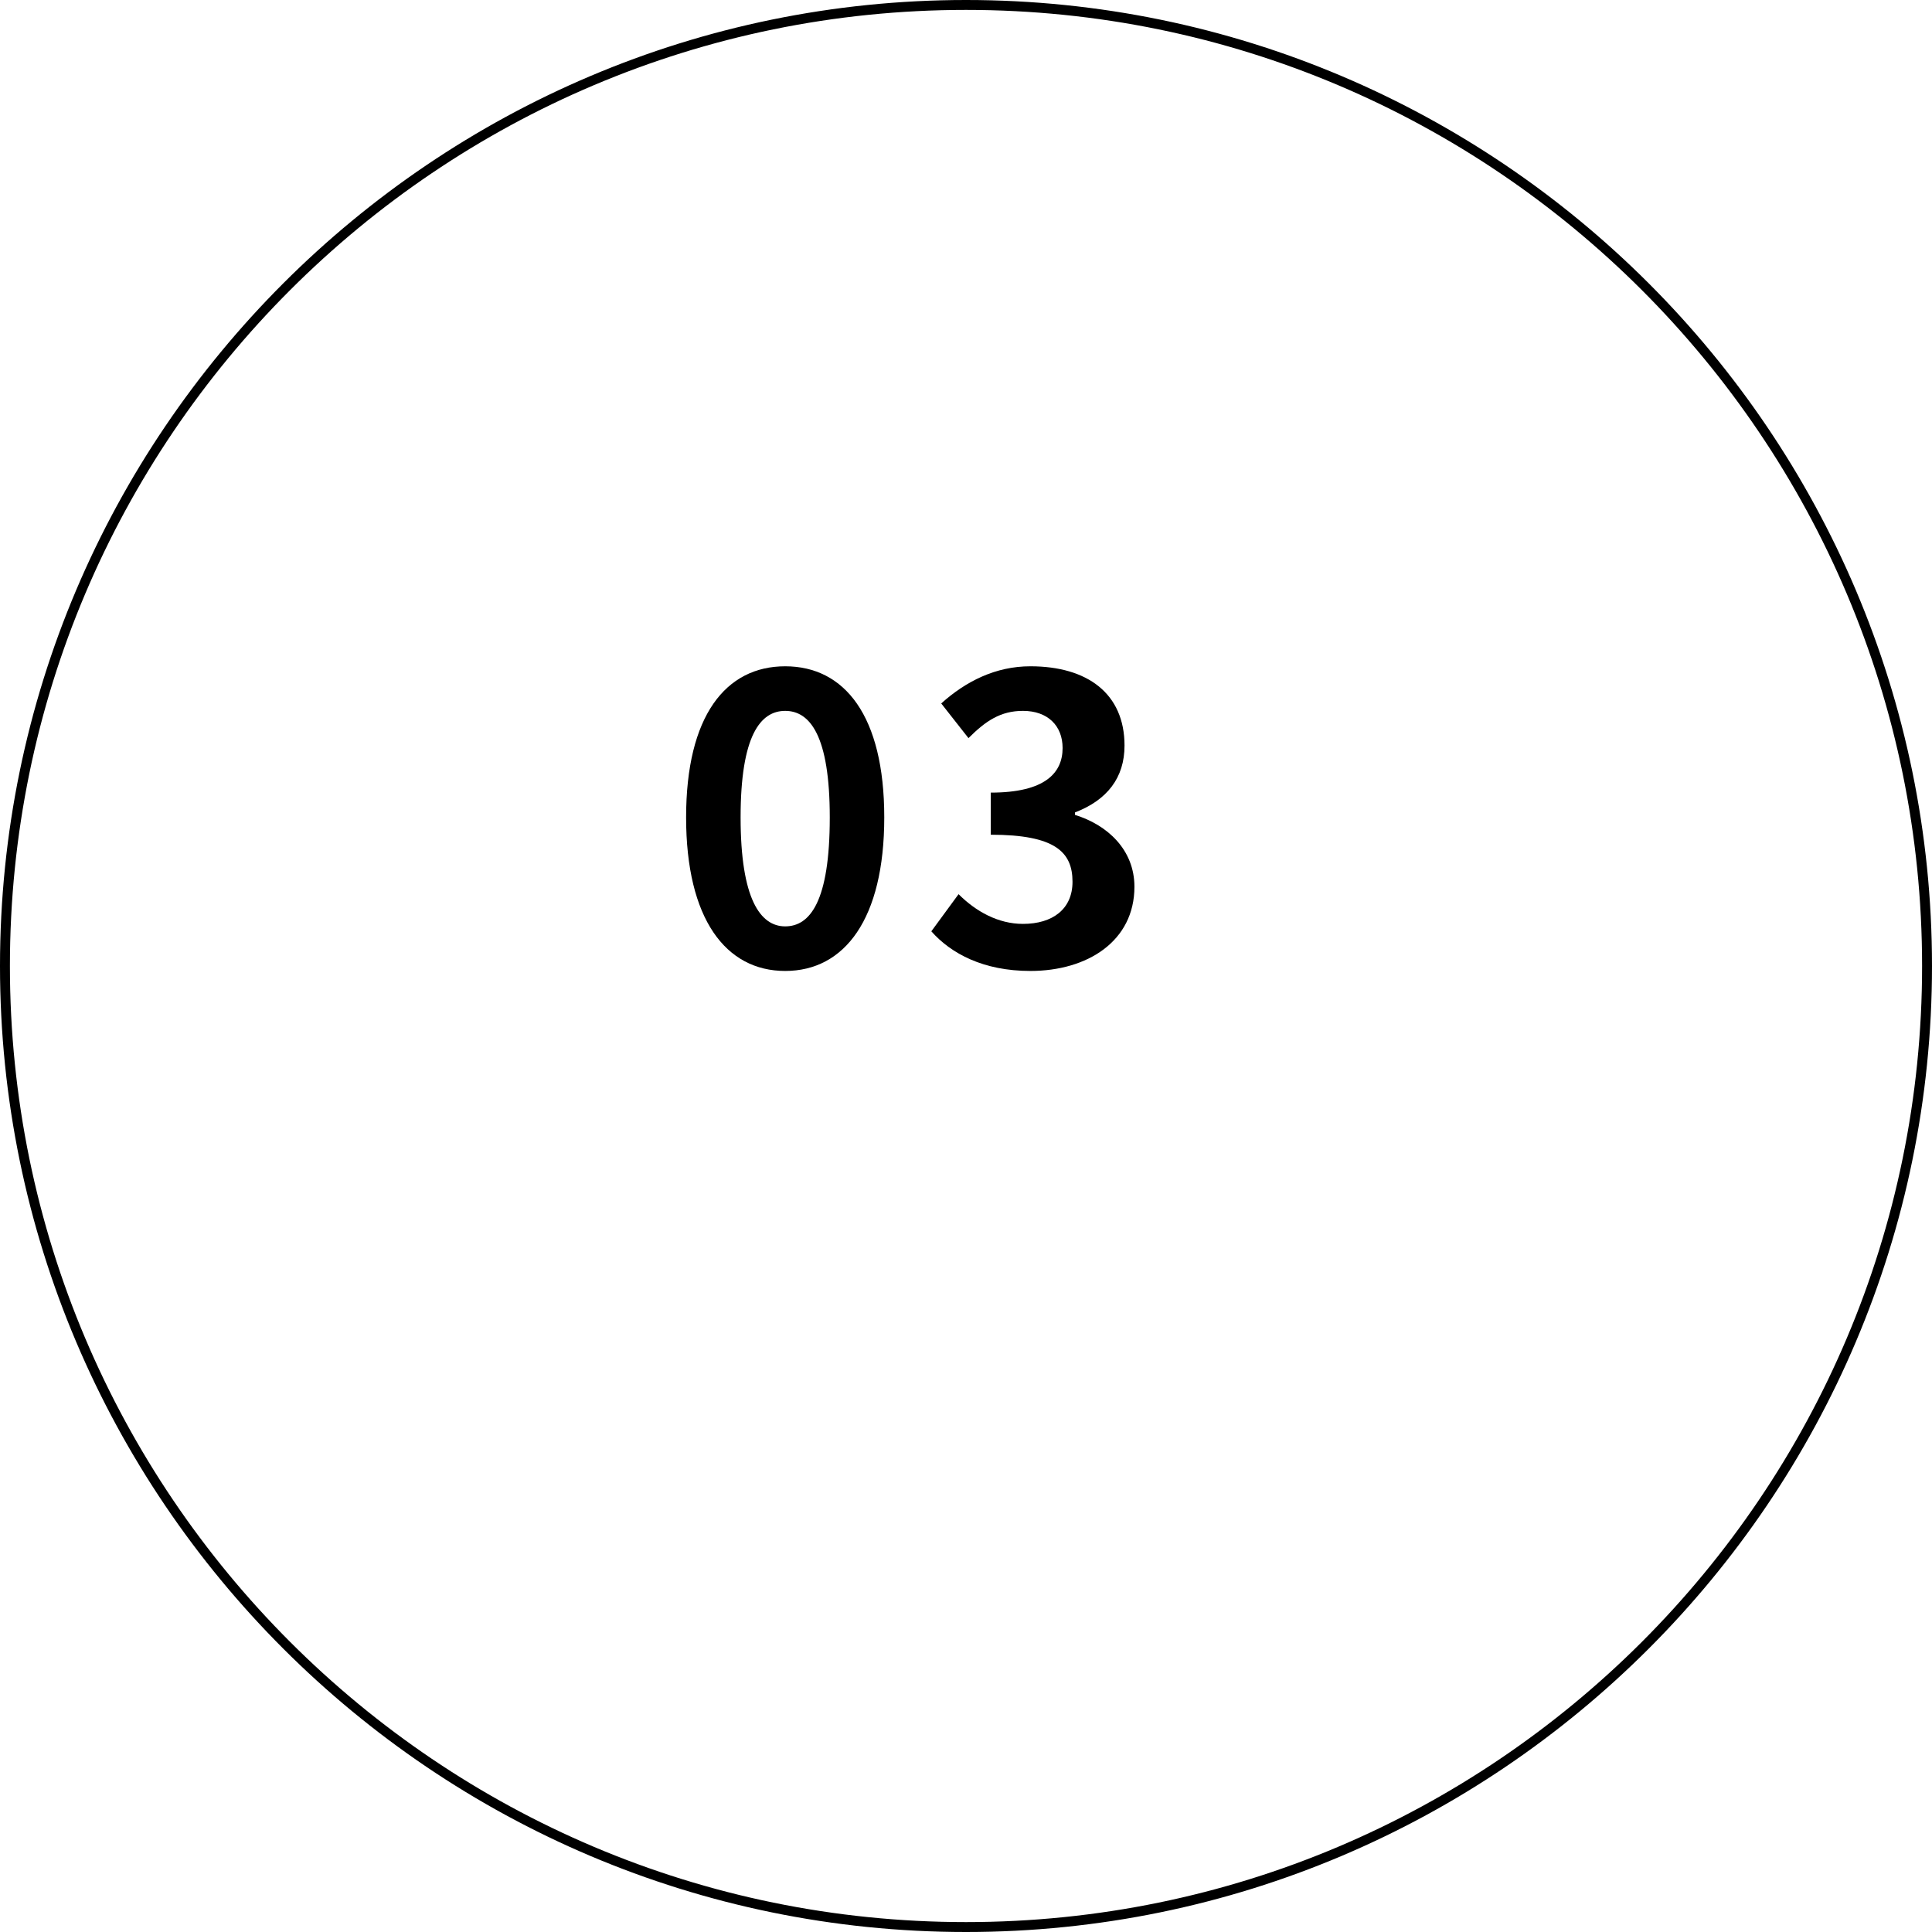 <?xml version="1.0" encoding="utf-8"?>
<!-- Generator: Adobe Illustrator 26.5.0, SVG Export Plug-In . SVG Version: 6.00 Build 0)  -->
<svg version="1.1" xmlns="http://www.w3.org/2000/svg" xmlns:xlink="http://www.w3.org/1999/xlink" x="0px" y="0px" width="78px"
	 height="78px" viewBox="0 0 78 78" style="enable-background:new 0 0 78 78;" xml:space="preserve">
<style type="text/css">
	.st0{fill:none;stroke:#787778;stroke-width:0.5;stroke-miterlimit:10;}
	.st1{clip-path:url(#SVGID_00000132064345658150673210000003261436874410265233_);}
	.st2{fill:url(#SVGID_00000119835088390210743670000007145758462708789670_);}
	.st3{fill:url(#SVGID_00000069393547267466517870000017740018132983216558_);}
	.st4{fill:url(#SVGID_00000125580137198852503490000006284076194270900922_);}
	.st5{fill:url(#SVGID_00000143590393393185344890000008767456666543410066_);}
	.st6{fill:url(#SVGID_00000153705211597839405640000014150073405878898086_);}
	.st7{fill:url(#SVGID_00000118360098625400612980000008332617792821851785_);}
	.st8{fill:url(#SVGID_00000181056879008911310780000007169522813386230451_);}
	.st9{fill:url(#SVGID_00000093178883006944986020000014706180414143281336_);}
	.st10{fill:url(#SVGID_00000116953525843442736530000014368339825373397183_);}
	.st11{fill:url(#SVGID_00000150095592687260285430000009955341938935592633_);}
	.st12{fill:url(#SVGID_00000154388040058067567380000010779812407975815808_);}
	.st13{fill:url(#SVGID_00000129925490158378176880000016198660506962172563_);}
	.st14{fill:url(#SVGID_00000006681974066420094550000014746362645057981573_);}
	.st15{fill:url(#SVGID_00000048474404394332122330000012708190472985241777_);}
	.st16{fill:url(#SVGID_00000078749325816962357680000014792329674462127505_);}
	.st17{fill:url(#SVGID_00000100357871934428768310000018039089074087604109_);}
	.st18{fill:url(#SVGID_00000074419193632021751870000001156884325729864878_);}
	.st19{fill:url(#SVGID_00000158719389518907617040000002427848043546534543_);}
	.st20{fill:url(#SVGID_00000182503446382470457860000013394011499945953711_);}
	.st21{fill:url(#SVGID_00000013172983625980959710000007401578462507357081_);}
	.st22{fill:url(#SVGID_00000163778902888845252350000003400672339090009481_);}
	.st23{fill:url(#SVGID_00000009570333993770927140000011570070196577729428_);}
	.st24{fill:url(#SVGID_00000182528246320422574730000011767667681784500908_);}
	.st25{fill:url(#SVGID_00000102527769456996136990000017032498180728546970_);}
	.st26{fill:#FFFFFF;}
	.st27{fill:#D82410;}
	.st28{fill:#271800;}
	.st29{fill:none;stroke:#000000;stroke-miterlimit:10;}
	.st30{fill:none;stroke:#000000;stroke-width:0.479;stroke-miterlimit:10;}
	.st31{clip-path:url(#SVGID_00000089535942348593737410000005093544323301186471_);}
	.st32{fill:#D8240F;}
	.st33{fill:none;}
	.st34{fill:none;stroke:#000000;stroke-width:0.413;stroke-miterlimit:10;}
	.st35{fill:none;stroke:#000000;stroke-width:0.365;stroke-miterlimit:10;}
	.st36{clip-path:url(#SVGID_00000165226157849248499810000010159679958078933148_);}
	.st37{clip-path:url(#SVGID_00000110464424321633198280000011501972537399193751_);}
	.st38{fill:none;stroke:#FFFFFF;stroke-width:0.365;stroke-miterlimit:10;}
	.st39{fill:none;stroke:#231815;stroke-width:0.365;stroke-miterlimit:10;}
	.st40{fill:url(#SVGID_00000093141822513472372390000009122029472124785285_);}
	.st41{fill:none;stroke:#231815;stroke-width:0.5;stroke-miterlimit:10;}
	.st42{clip-path:url(#SVGID_00000183942353303168213640000000036180741832634039_);}
	.st43{clip-path:url(#SVGID_00000106828524907114921230000013356298042754491547_);}
	.st44{clip-path:url(#SVGID_00000063609722608947917380000014736235984985976251_);}
	.st45{clip-path:url(#SVGID_00000119829091621996259980000016075707329416105620_);}
	.st46{clip-path:url(#SVGID_00000042014666496875865390000012518381942534393535_);}
	.st47{fill:#FFFFFF;stroke:#FFFFFF;stroke-miterlimit:10;}
	.st48{fill:#020202;}
	.st49{fill:none;stroke:#000000;stroke-width:0.438;stroke-miterlimit:10;}
	.st50{fill:#DFDFE0;stroke:#FFFFFF;stroke-width:0.267;stroke-miterlimit:10;}
	.st51{fill:url(#SVGID_00000049940955121354312770000018160435103818936247_);}
	
		.st52{clip-path:url(#SVGID_00000030485665842291618950000016878447526093876645_);fill:url(#SVGID_00000059311423165655296070000017385464271315804566_);}
	.st53{clip-path:url(#SVGID_00000143619709550310897830000000148420236752925100_);}
	.st54{clip-path:url(#SVGID_00000083810634569301916050000007348792802028232331_);}
	.st55{clip-path:url(#SVGID_00000083810634569301916050000007348792802028232331_);fill:#010101;}
	.st56{clip-path:url(#SVGID_00000083810634569301916050000007348792802028232331_);fill:#020202;}
	.st57{clip-path:url(#SVGID_00000083810634569301916050000007348792802028232331_);fill:#030303;}
	.st58{clip-path:url(#SVGID_00000083810634569301916050000007348792802028232331_);fill:#040404;}
	.st59{clip-path:url(#SVGID_00000083810634569301916050000007348792802028232331_);fill:#050505;}
	.st60{clip-path:url(#SVGID_00000083810634569301916050000007348792802028232331_);fill:#060606;}
	.st61{clip-path:url(#SVGID_00000083810634569301916050000007348792802028232331_);fill:#070707;}
	.st62{clip-path:url(#SVGID_00000083810634569301916050000007348792802028232331_);fill:#090909;}
	.st63{clip-path:url(#SVGID_00000083810634569301916050000007348792802028232331_);fill:#0A0A0A;}
	.st64{clip-path:url(#SVGID_00000083810634569301916050000007348792802028232331_);fill:#0B0B0B;}
	.st65{clip-path:url(#SVGID_00000083810634569301916050000007348792802028232331_);fill:#0C0C0C;}
	.st66{clip-path:url(#SVGID_00000083810634569301916050000007348792802028232331_);fill:#0D0D0D;}
	.st67{clip-path:url(#SVGID_00000083810634569301916050000007348792802028232331_);fill:#0E0E0E;}
	.st68{clip-path:url(#SVGID_00000083810634569301916050000007348792802028232331_);fill:#101010;}
	.st69{clip-path:url(#SVGID_00000083810634569301916050000007348792802028232331_);fill:#111111;}
	.st70{clip-path:url(#SVGID_00000083810634569301916050000007348792802028232331_);fill:#121212;}
	.st71{clip-path:url(#SVGID_00000083810634569301916050000007348792802028232331_);fill:#131313;}
	.st72{clip-path:url(#SVGID_00000083810634569301916050000007348792802028232331_);fill:#141414;}
	.st73{clip-path:url(#SVGID_00000083810634569301916050000007348792802028232331_);fill:#161616;}
	.st74{clip-path:url(#SVGID_00000083810634569301916050000007348792802028232331_);fill:#171717;}
	.st75{clip-path:url(#SVGID_00000083810634569301916050000007348792802028232331_);fill:#181818;}
	.st76{clip-path:url(#SVGID_00000083810634569301916050000007348792802028232331_);fill:#191919;}
	.st77{clip-path:url(#SVGID_00000083810634569301916050000007348792802028232331_);fill:#1A1A1A;}
	.st78{clip-path:url(#SVGID_00000083810634569301916050000007348792802028232331_);fill:#1B1B1B;}
	.st79{clip-path:url(#SVGID_00000083810634569301916050000007348792802028232331_);fill:#200E18;}
	.st80{clip-path:url(#SVGID_00000083810634569301916050000007348792802028232331_);fill:#220E19;}
	.st81{clip-path:url(#SVGID_00000083810634569301916050000007348792802028232331_);fill:#23101A;}
	.st82{clip-path:url(#SVGID_00000083810634569301916050000007348792802028232331_);fill:#24111C;}
	.st83{clip-path:url(#SVGID_00000083810634569301916050000007348792802028232331_);fill:#26111D;}
	.st84{clip-path:url(#SVGID_00000083810634569301916050000007348792802028232331_);fill:#27121E;}
	.st85{clip-path:url(#SVGID_00000083810634569301916050000007348792802028232331_);fill:#28131E;}
	.st86{clip-path:url(#SVGID_00000083810634569301916050000007348792802028232331_);fill:#29131F;}
	.st87{clip-path:url(#SVGID_00000083810634569301916050000007348792802028232331_);fill:#2A1420;}
	.st88{clip-path:url(#SVGID_00000083810634569301916050000007348792802028232331_);fill:#2C1421;}
	.st89{clip-path:url(#SVGID_00000083810634569301916050000007348792802028232331_);fill:#2D1623;}
	.st90{clip-path:url(#SVGID_00000083810634569301916050000007348792802028232331_);fill:#2E1724;}
	.st91{clip-path:url(#SVGID_00000083810634569301916050000007348792802028232331_);fill:#301725;}
	.st92{clip-path:url(#SVGID_00000083810634569301916050000007348792802028232331_);fill:#311826;}
	.st93{clip-path:url(#SVGID_00000083810634569301916050000007348792802028232331_);fill:#321927;}
	.st94{clip-path:url(#SVGID_00000083810634569301916050000007348792802028232331_);fill:#331927;}
	.st95{clip-path:url(#SVGID_00000083810634569301916050000007348792802028232331_);fill:#341A28;}
	.st96{clip-path:url(#SVGID_00000083810634569301916050000007348792802028232331_);fill:#351B29;}
	.st97{clip-path:url(#SVGID_00000083810634569301916050000007348792802028232331_);fill:#371B2A;}
	.st98{clip-path:url(#SVGID_00000083810634569301916050000007348792802028232331_);fill:#381C2C;}
	.st99{clip-path:url(#SVGID_00000083810634569301916050000007348792802028232331_);fill:#391C2D;}
	.st100{clip-path:url(#SVGID_00000083810634569301916050000007348792802028232331_);fill:#3A1E2E;}
	.st101{clip-path:url(#SVGID_00000083810634569301916050000007348792802028232331_);fill:#3C1F2F;}
	.st102{clip-path:url(#SVGID_00000083810634569301916050000007348792802028232331_);fill:#3D1F30;}
	.st103{clip-path:url(#SVGID_00000083810634569301916050000007348792802028232331_);fill:#3E2030;}
	.st104{clip-path:url(#SVGID_00000083810634569301916050000007348792802028232331_);fill:#3F2131;}
	.st105{clip-path:url(#SVGID_00000083810634569301916050000007348792802028232331_);fill:#402132;}
	.st106{clip-path:url(#SVGID_00000083810634569301916050000007348792802028232331_);fill:#422233;}
	.st107{clip-path:url(#SVGID_00000083810634569301916050000007348792802028232331_);fill:#432335;}
	.st108{clip-path:url(#SVGID_00000083810634569301916050000007348792802028232331_);fill:#442336;}
	.st109{clip-path:url(#SVGID_00000083810634569301916050000007348792802028232331_);fill:#452437;}
	.st110{clip-path:url(#SVGID_00000083810634569301916050000007348792802028232331_);fill:#462438;}
	.st111{clip-path:url(#SVGID_00000083810634569301916050000007348792802028232331_);fill:#482639;}
	.st112{clip-path:url(#SVGID_00000083810634569301916050000007348792802028232331_);fill:#492739;}
	.st113{clip-path:url(#SVGID_00000083810634569301916050000007348792802028232331_);fill:#4A273A;}
	.st114{clip-path:url(#SVGID_00000083810634569301916050000007348792802028232331_);fill:#4B283B;}
	.st115{clip-path:url(#SVGID_00000083810634569301916050000007348792802028232331_);fill:#4C293C;}
	.st116{clip-path:url(#SVGID_00000083810634569301916050000007348792802028232331_);fill:#4E293D;}
	.st117{clip-path:url(#SVGID_00000083810634569301916050000007348792802028232331_);fill:#4F2A3E;}
	.st118{clip-path:url(#SVGID_00000083810634569301916050000007348792802028232331_);fill:#502B40;}
	.st119{clip-path:url(#SVGID_00000083810634569301916050000007348792802028232331_);fill:#512B41;}
	.st120{clip-path:url(#SVGID_00000083810634569301916050000007348792802028232331_);fill:#522C42;}
	.st121{clip-path:url(#SVGID_00000083810634569301916050000007348792802028232331_);fill:#532C42;}
	.st122{clip-path:url(#SVGID_00000083810634569301916050000007348792802028232331_);fill:#552D43;}
	.st123{clip-path:url(#SVGID_00000083810634569301916050000007348792802028232331_);fill:#562E44;}
	.st124{clip-path:url(#SVGID_00000083810634569301916050000007348792802028232331_);fill:#572E45;}
	.st125{clip-path:url(#SVGID_00000083810634569301916050000007348792802028232331_);fill:#583046;}
	.st126{clip-path:url(#SVGID_00000083810634569301916050000007348792802028232331_);fill:#593147;}
	.st127{clip-path:url(#SVGID_00000083810634569301916050000007348792802028232331_);fill:#5A3148;}
	.st128{clip-path:url(#SVGID_00000083810634569301916050000007348792802028232331_);fill:#5C3249;}
	.st129{clip-path:url(#SVGID_00000083810634569301916050000007348792802028232331_);fill:#5D334A;}
	.st130{clip-path:url(#SVGID_00000083810634569301916050000007348792802028232331_);fill:#5E334A;}
	.st131{clip-path:url(#SVGID_00000083810634569301916050000007348792802028232331_);fill:#5F344C;}
	.st132{clip-path:url(#SVGID_00000083810634569301916050000007348792802028232331_);fill:#60344D;}
	.st133{clip-path:url(#SVGID_00000083810634569301916050000007348792802028232331_);fill:#61354E;}
	.st134{clip-path:url(#SVGID_00000083810634569301916050000007348792802028232331_);fill:#62364F;}
	.st135{clip-path:url(#SVGID_00000083810634569301916050000007348792802028232331_);fill:#643650;}
	.st136{clip-path:url(#SVGID_00000083810634569301916050000007348792802028232331_);fill:#653751;}
	.st137{clip-path:url(#SVGID_00000083810634569301916050000007348792802028232331_);fill:#663852;}
	.st138{clip-path:url(#SVGID_00000083810634569301916050000007348792802028232331_);fill:#673852;}
	.st139{clip-path:url(#SVGID_00000083810634569301916050000007348792802028232331_);fill:#683953;}
	.st140{clip-path:url(#SVGID_00000083810634569301916050000007348792802028232331_);fill:#693B54;}
	.st141{clip-path:url(#SVGID_00000083810634569301916050000007348792802028232331_);fill:#6B3B55;}
	.st142{clip-path:url(#SVGID_00000083810634569301916050000007348792802028232331_);fill:#6C3C56;}
	.st143{clip-path:url(#SVGID_00000083810634569301916050000007348792802028232331_);fill:#6D3C57;}
	.st144{clip-path:url(#SVGID_00000083810634569301916050000007348792802028232331_);fill:#6E3D58;}
	.st145{clip-path:url(#SVGID_00000083810634569301916050000007348792802028232331_);fill:#6F3E59;}
	.st146{clip-path:url(#SVGID_00000083810634569301916050000007348792802028232331_);fill:#703E5B;}
	.st147{clip-path:url(#SVGID_00000083810634569301916050000007348792802028232331_);fill:#723F5B;}
	.st148{clip-path:url(#SVGID_00000083810634569301916050000007348792802028232331_);fill:#73405C;}
	.st149{clip-path:url(#SVGID_00000083810634569301916050000007348792802028232331_);fill:#74405D;}
	.st150{clip-path:url(#SVGID_00000083810634569301916050000007348792802028232331_);fill:#75415E;}
	.st151{clip-path:url(#SVGID_00000083810634569301916050000007348792802028232331_);fill:#76425F;}
	.st152{clip-path:url(#SVGID_00000083810634569301916050000007348792802028232331_);fill:#774260;}
	.st153{clip-path:url(#SVGID_00000083810634569301916050000007348792802028232331_);fill:#784361;}
	.st154{clip-path:url(#SVGID_00000083810634569301916050000007348792802028232331_);fill:#7A4362;}
	.st155{clip-path:url(#SVGID_00000083810634569301916050000007348792802028232331_);fill:#7B4463;}
	.st156{clip-path:url(#SVGID_00000083810634569301916050000007348792802028232331_);fill:#7C4563;}
	.st157{clip-path:url(#SVGID_00000083810634569301916050000007348792802028232331_);fill:#7D4564;}
	.st158{clip-path:url(#SVGID_00000083810634569301916050000007348792802028232331_);fill:#7E4665;}
	.st159{clip-path:url(#SVGID_00000083810634569301916050000007348792802028232331_);fill:#7F4766;}
	.st160{clip-path:url(#SVGID_00000083810634569301916050000007348792802028232331_);fill:#804767;}
	.st161{clip-path:url(#SVGID_00000083810634569301916050000007348792802028232331_);fill:#804968;}
	.st162{clip-path:url(#SVGID_00000083810634569301916050000007348792802028232331_);fill:#804A69;}
	.st163{clip-path:url(#SVGID_00000083810634569301916050000007348792802028232331_);fill:#804A6A;}
	.st164{clip-path:url(#SVGID_00000083810634569301916050000007348792802028232331_);fill:#814B6B;}
	.st165{clip-path:url(#SVGID_00000083810634569301916050000007348792802028232331_);fill:#824C6B;}
	.st166{clip-path:url(#SVGID_00000083810634569301916050000007348792802028232331_);fill:#834C6C;}
	.st167{clip-path:url(#SVGID_00000083810634569301916050000007348792802028232331_);fill:#844D6E;}
	.st168{clip-path:url(#SVGID_00000083810634569301916050000007348792802028232331_);fill:#854D6F;}
	.st169{clip-path:url(#SVGID_00000083810634569301916050000007348792802028232331_);fill:#864E70;}
	.st170{clip-path:url(#SVGID_00000083810634569301916050000007348792802028232331_);fill:#884F71;}
	.st171{clip-path:url(#SVGID_00000083810634569301916050000007348792802028232331_);fill:#894F72;}
	.st172{clip-path:url(#SVGID_00000083810634569301916050000007348792802028232331_);fill:#8B5174;}
	.st173{clip-path:url(#SVGID_00000083810634569301916050000007348792802028232331_);fill:#8C5174;}
	.st174{clip-path:url(#SVGID_00000083810634569301916050000007348792802028232331_);fill:#8D5275;}
	.st175{clip-path:url(#SVGID_00000083810634569301916050000007348792802028232331_);fill:#8E5376;}
	.st176{clip-path:url(#SVGID_00000083810634569301916050000007348792802028232331_);fill:#905377;}
	.st177{clip-path:url(#SVGID_00000083810634569301916050000007348792802028232331_);fill:#915478;}
	.st178{clip-path:url(#SVGID_00000083810634569301916050000007348792802028232331_);fill:#925479;}
	.st179{clip-path:url(#SVGID_00000083810634569301916050000007348792802028232331_);fill:#93557A;}
	.st180{clip-path:url(#SVGID_00000083810634569301916050000007348792802028232331_);fill:#94567B;}
	.st181{clip-path:url(#SVGID_00000083810634569301916050000007348792802028232331_);fill:#95567C;}
	.st182{clip-path:url(#SVGID_00000083810634569301916050000007348792802028232331_);fill:#96577C;}
	.st183{clip-path:url(#SVGID_00000083810634569301916050000007348792802028232331_);fill:#97597D;}
	.st184{clip-path:url(#SVGID_00000083810634569301916050000007348792802028232331_);fill:#98597E;}
	.st185{clip-path:url(#SVGID_00000083810634569301916050000007348792802028232331_);fill:#9A5A7F;}
	.st186{clip-path:url(#SVGID_00000083810634569301916050000007348792802028232331_);fill:#9B5B80;}
	.st187{clip-path:url(#SVGID_00000083810634569301916050000007348792802028232331_);fill:#9C5B80;}
	.st188{clip-path:url(#SVGID_00000083810634569301916050000007348792802028232331_);fill:#9D5C80;}
	.st189{clip-path:url(#SVGID_00000083810634569301916050000007348792802028232331_);fill:#9E5C80;}
	.st190{clip-path:url(#SVGID_00000083810634569301916050000007348792802028232331_);fill:#9F5D80;}
	.st191{clip-path:url(#SVGID_00000083810634569301916050000007348792802028232331_);fill:#A05E80;}
	.st192{clip-path:url(#SVGID_00000083810634569301916050000007348792802028232331_);fill:#A15E81;}
	.st193{clip-path:url(#SVGID_00000083810634569301916050000007348792802028232331_);fill:#A25F82;}
	.st194{clip-path:url(#SVGID_00000083810634569301916050000007348792802028232331_);fill:#A36083;}
	.st195{clip-path:url(#SVGID_00000083810634569301916050000007348792802028232331_);fill:#A56085;}
	.st196{clip-path:url(#SVGID_00000083810634569301916050000007348792802028232331_);fill:#A66186;}
	.st197{clip-path:url(#SVGID_00000083810634569301916050000007348792802028232331_);fill:#A76287;}
	.st198{clip-path:url(#SVGID_00000083810634569301916050000007348792802028232331_);fill:#A86288;}
	.st199{clip-path:url(#SVGID_00000083810634569301916050000007348792802028232331_);fill:#A96388;}
	.st200{clip-path:url(#SVGID_00000083810634569301916050000007348792802028232331_);fill:#AA6389;}
	.st201{clip-path:url(#SVGID_00000083810634569301916050000007348792802028232331_);fill:#AB648A;}
	.st202{clip-path:url(#SVGID_00000083810634569301916050000007348792802028232331_);fill:#AC658B;}
	.st203{clip-path:url(#SVGID_00000083810634569301916050000007348792802028232331_);fill:#AE658C;}
	.st204{clip-path:url(#SVGID_00000083810634569301916050000007348792802028232331_);fill:#AF668D;}
	.st205{clip-path:url(#SVGID_00000083810634569301916050000007348792802028232331_);fill:#B0678E;}
	.st206{clip-path:url(#SVGID_00000083810634569301916050000007348792802028232331_);fill:#B1678F;}
	.st207{clip-path:url(#SVGID_00000083810634569301916050000007348792802028232331_);fill:#B26890;}
	.st208{clip-path:url(#SVGID_00000083810634569301916050000007348792802028232331_);fill:#B36990;}
	.st209{clip-path:url(#SVGID_00000083810634569301916050000007348792802028232331_);fill:#B46991;}
	.st210{clip-path:url(#SVGID_00000083810634569301916050000007348792802028232331_);fill:#B56A92;}
	.st211{clip-path:url(#SVGID_00000083810634569301916050000007348792802028232331_);fill:#B66A93;}
	.st212{clip-path:url(#SVGID_00000083810634569301916050000007348792802028232331_);fill:#B76B94;}
	.st213{clip-path:url(#SVGID_00000083810634569301916050000007348792802028232331_);fill:#B86C95;}
	.st214{clip-path:url(#SVGID_00000083810634569301916050000007348792802028232331_);fill:#BA6C96;}
	.st215{clip-path:url(#SVGID_00000083810634569301916050000007348792802028232331_);fill:#BB6D97;}
	.st216{clip-path:url(#SVGID_00000083810634569301916050000007348792802028232331_);fill:#BC6E98;}
	.st217{clip-path:url(#SVGID_00000083810634569301916050000007348792802028232331_);fill:#BD6E98;}
	.st218{clip-path:url(#SVGID_00000083810634569301916050000007348792802028232331_);fill:#BE7099;}
	.st219{clip-path:url(#SVGID_00000083810634569301916050000007348792802028232331_);fill:#BF719A;}
	.st220{clip-path:url(#SVGID_00000083810634569301916050000007348792802028232331_);fill:#C0719B;}
	.st221{clip-path:url(#SVGID_00000083810634569301916050000007348792802028232331_);fill:#C1729C;}
	.st222{clip-path:url(#SVGID_00000083810634569301916050000007348792802028232331_);fill:#C2729D;}
	.st223{clip-path:url(#SVGID_00000083810634569301916050000007348792802028232331_);fill:#C3739E;}
	.st224{clip-path:url(#SVGID_00000083810634569301916050000007348792802028232331_);fill:#C5749F;}
	.st225{clip-path:url(#SVGID_00000083810634569301916050000007348792802028232331_);fill:#C674A0;}
	.st226{clip-path:url(#SVGID_00000083810634569301916050000007348792802028232331_);fill:#C775A0;}
	.st227{clip-path:url(#SVGID_00000083810634569301916050000007348792802028232331_);fill:#C876A1;}
	.st228{clip-path:url(#SVGID_00000083810634569301916050000007348792802028232331_);fill:#C976A2;}
	.st229{clip-path:url(#SVGID_00000083810634569301916050000007348792802028232331_);fill:#CA77A3;}
	.st230{clip-path:url(#SVGID_00000083810634569301916050000007348792802028232331_);fill:#CB78A4;}
	.st231{clip-path:url(#SVGID_00000083810634569301916050000007348792802028232331_);fill:#CC78A5;}
	.st232{clip-path:url(#SVGID_00000083810634569301916050000007348792802028232331_);fill:#CD79A6;}
	.st233{clip-path:url(#SVGID_00000083810634569301916050000007348792802028232331_);fill:#CE7AA7;}
	.st234{clip-path:url(#SVGID_00000083810634569301916050000007348792802028232331_);fill:#CF7AA8;}
	.st235{clip-path:url(#SVGID_00000083810634569301916050000007348792802028232331_);fill:#D17BA8;}
	.st236{clip-path:url(#SVGID_00000083810634569301916050000007348792802028232331_);fill:#D27BA9;}
	.st237{clip-path:url(#SVGID_00000083810634569301916050000007348792802028232331_);fill:#D37CAA;}
	.st238{clip-path:url(#SVGID_00000083810634569301916050000007348792802028232331_);fill:#D47DAB;}
	.st239{clip-path:url(#SVGID_00000083810634569301916050000007348792802028232331_);fill:#D57DAC;}
	.st240{clip-path:url(#SVGID_00000083810634569301916050000007348792802028232331_);fill:#D67EAD;}
	.st241{clip-path:url(#SVGID_00000083810634569301916050000007348792802028232331_);fill:#D77FAE;}
	.st242{clip-path:url(#SVGID_00000083810634569301916050000007348792802028232331_);fill:#D87FAF;}
	.st243{clip-path:url(#SVGID_00000083810634569301916050000007348792802028232331_);fill:#D980B0;}
	.st244{clip-path:url(#SVGID_00000083810634569301916050000007348792802028232331_);fill:#DA80B0;}
	.st245{clip-path:url(#SVGID_00000083810634569301916050000007348792802028232331_);fill:#DB80B1;}
	.st246{clip-path:url(#SVGID_00000083810634569301916050000007348792802028232331_);fill:#DC80B2;}
	.st247{clip-path:url(#SVGID_00000083810634569301916050000007348792802028232331_);fill:#DE80B3;}
	.st248{clip-path:url(#SVGID_00000083810634569301916050000007348792802028232331_);fill:#DF80B4;}
	.st249{clip-path:url(#SVGID_00000083810634569301916050000007348792802028232331_);fill:#E080B5;}
	.st250{clip-path:url(#SVGID_00000083810634569301916050000007348792802028232331_);fill:#E180B6;}
	.st251{clip-path:url(#SVGID_00000083810634569301916050000007348792802028232331_);fill:#E281B7;}
	.st252{clip-path:url(#SVGID_00000083810634569301916050000007348792802028232331_);fill:#E382B7;}
	.st253{clip-path:url(#SVGID_00000083810634569301916050000007348792802028232331_);fill:#E482B8;}
	.st254{clip-path:url(#SVGID_00000083810634569301916050000007348792802028232331_);fill:#E583B9;}
	.st255{clip-path:url(#SVGID_00000083810634569301916050000007348792802028232331_);fill:#E684BA;}
	.st256{clip-path:url(#SVGID_00000083810634569301916050000007348792802028232331_);fill:#E784BB;}
	.st257{clip-path:url(#SVGID_00000083810634569301916050000007348792802028232331_);fill:#E885BC;}
	.st258{clip-path:url(#SVGID_00000083810634569301916050000007348792802028232331_);fill:#EA85BD;}
	.st259{clip-path:url(#SVGID_00000083810634569301916050000007348792802028232331_);fill:#EB86BE;}
	.st260{clip-path:url(#SVGID_00000083810634569301916050000007348792802028232331_);fill:#EC87BF;}
	.st261{clip-path:url(#SVGID_00000083810634569301916050000007348792802028232331_);fill:#ED87BF;}
	.st262{clip-path:url(#SVGID_00000083810634569301916050000007348792802028232331_);fill:#EE88C0;}
	.st263{clip-path:url(#SVGID_00000083810634569301916050000007348792802028232331_);fill:#EF89C1;}
	.st264{clip-path:url(#SVGID_00000083810634569301916050000007348792802028232331_);fill:#F089C2;}
	.st265{clip-path:url(#SVGID_00000083810634569301916050000007348792802028232331_);fill:#F18AC3;}
	.st266{clip-path:url(#SVGID_00000083810634569301916050000007348792802028232331_);fill:#F28BC4;}
	.st267{clip-path:url(#SVGID_00000083810634569301916050000007348792802028232331_);fill:#F38BC5;}
	.st268{clip-path:url(#SVGID_00000083810634569301916050000007348792802028232331_);fill:#F48CC6;}
	.st269{clip-path:url(#SVGID_00000083810634569301916050000007348792802028232331_);fill:#F58CC7;}
	.st270{clip-path:url(#SVGID_00000083810634569301916050000007348792802028232331_);fill:#F68DC7;}
	.st271{clip-path:url(#SVGID_00000083810634569301916050000007348792802028232331_);fill:#F78EC8;}
	.st272{clip-path:url(#SVGID_00000083810634569301916050000007348792802028232331_);fill:#F98EC9;}
	.st273{clip-path:url(#SVGID_00000083810634569301916050000007348792802028232331_);fill:#FA8FCA;}
	.st274{clip-path:url(#SVGID_00000083810634569301916050000007348792802028232331_);fill:#FF90CB;}
	.st275{clip-path:url(#SVGID_00000083810634569301916050000007348792802028232331_);fill:#FF90CC;}
	.st276{clip-path:url(#SVGID_00000083810634569301916050000007348792802028232331_);fill:#FF91CD;}
	.st277{clip-path:url(#SVGID_00000083810634569301916050000007348792802028232331_);fill:#FF92CE;}
	.st278{clip-path:url(#SVGID_00000083810634569301916050000007348792802028232331_);fill:#FF92CF;}
	.st279{clip-path:url(#SVGID_00000083810634569301916050000007348792802028232331_);fill:#FF93CF;}
	.st280{clip-path:url(#SVGID_00000083810634569301916050000007348792802028232331_);fill:#FF93D0;}
	.st281{clip-path:url(#SVGID_00000083810634569301916050000007348792802028232331_);fill:#FF94D1;}
	.st282{clip-path:url(#SVGID_00000083810634569301916050000007348792802028232331_);fill:#FF95D2;}
	.st283{clip-path:url(#SVGID_00000083810634569301916050000007348792802028232331_);fill:#FF95D3;}
	.st284{clip-path:url(#SVGID_00000083810634569301916050000007348792802028232331_);fill:#FF96D4;}
	.st285{clip-path:url(#SVGID_00000083810634569301916050000007348792802028232331_);fill:#FF97D5;}
	.st286{clip-path:url(#SVGID_00000083810634569301916050000007348792802028232331_);fill:#FF97D6;}
	.st287{clip-path:url(#SVGID_00000083810634569301916050000007348792802028232331_);fill:#FF98D7;}
	.st288{clip-path:url(#SVGID_00000083810634569301916050000007348792802028232331_);fill:#FF99D7;}
	.st289{clip-path:url(#SVGID_00000083810634569301916050000007348792802028232331_);fill:#FF99D8;}
	.st290{clip-path:url(#SVGID_00000083810634569301916050000007348792802028232331_);fill:#FF9AD9;}
	.st291{clip-path:url(#SVGID_00000083810634569301916050000007348792802028232331_);fill:#FF9ADA;}
	.st292{clip-path:url(#SVGID_00000083810634569301916050000007348792802028232331_);fill:#FF9BDB;}
	.st293{clip-path:url(#SVGID_00000083810634569301916050000007348792802028232331_);fill:#FF9CDC;}
	.st294{clip-path:url(#SVGID_00000083810634569301916050000007348792802028232331_);fill:#FF9CDD;}
	.st295{clip-path:url(#SVGID_00000083810634569301916050000007348792802028232331_);fill:#FF9DDE;}
	.st296{clip-path:url(#SVGID_00000083810634569301916050000007348792802028232331_);fill:#FF9EDF;}
	.st297{clip-path:url(#SVGID_00000083810634569301916050000007348792802028232331_);fill:#FAFAFA;}
	.st298{clip-path:url(#SVGID_00000083810634569301916050000007348792802028232331_);fill:#FFFFFF;}
	.st299{clip-path:url(#SVGID_00000073683730710424883330000016002994270696933042_);}
	.st300{clip-path:url(#SVGID_00000073683730710424883330000016002994270696933042_);fill:#010101;}
	.st301{clip-path:url(#SVGID_00000073683730710424883330000016002994270696933042_);fill:#020202;}
	.st302{clip-path:url(#SVGID_00000073683730710424883330000016002994270696933042_);fill:#030303;}
	.st303{clip-path:url(#SVGID_00000073683730710424883330000016002994270696933042_);fill:#040404;}
	.st304{clip-path:url(#SVGID_00000073683730710424883330000016002994270696933042_);fill:#050505;}
	.st305{clip-path:url(#SVGID_00000073683730710424883330000016002994270696933042_);fill:#060606;}
	.st306{clip-path:url(#SVGID_00000073683730710424883330000016002994270696933042_);fill:#070707;}
	.st307{clip-path:url(#SVGID_00000073683730710424883330000016002994270696933042_);fill:#090909;}
	.st308{clip-path:url(#SVGID_00000073683730710424883330000016002994270696933042_);fill:#0A0A0A;}
	.st309{clip-path:url(#SVGID_00000073683730710424883330000016002994270696933042_);fill:#0B0B0B;}
	.st310{clip-path:url(#SVGID_00000073683730710424883330000016002994270696933042_);fill:#0C0C0C;}
	.st311{clip-path:url(#SVGID_00000073683730710424883330000016002994270696933042_);fill:#0D0D0D;}
	.st312{clip-path:url(#SVGID_00000073683730710424883330000016002994270696933042_);fill:#0E0E0E;}
	.st313{clip-path:url(#SVGID_00000073683730710424883330000016002994270696933042_);fill:#101010;}
	.st314{clip-path:url(#SVGID_00000073683730710424883330000016002994270696933042_);fill:#111111;}
	.st315{clip-path:url(#SVGID_00000073683730710424883330000016002994270696933042_);fill:#121212;}
	.st316{clip-path:url(#SVGID_00000073683730710424883330000016002994270696933042_);fill:#131313;}
	.st317{clip-path:url(#SVGID_00000073683730710424883330000016002994270696933042_);fill:#141414;}
	.st318{clip-path:url(#SVGID_00000073683730710424883330000016002994270696933042_);fill:#161616;}
	.st319{clip-path:url(#SVGID_00000073683730710424883330000016002994270696933042_);fill:#171717;}
	.st320{clip-path:url(#SVGID_00000073683730710424883330000016002994270696933042_);fill:#181818;}
	.st321{clip-path:url(#SVGID_00000073683730710424883330000016002994270696933042_);fill:#191919;}
	.st322{clip-path:url(#SVGID_00000073683730710424883330000016002994270696933042_);fill:#1A1A1A;}
	.st323{clip-path:url(#SVGID_00000073683730710424883330000016002994270696933042_);fill:#1B1B1B;}
	.st324{clip-path:url(#SVGID_00000073683730710424883330000016002994270696933042_);fill:#200E18;}
	.st325{clip-path:url(#SVGID_00000073683730710424883330000016002994270696933042_);fill:#220E19;}
	.st326{clip-path:url(#SVGID_00000073683730710424883330000016002994270696933042_);fill:#23101A;}
	.st327{clip-path:url(#SVGID_00000073683730710424883330000016002994270696933042_);fill:#24111C;}
	.st328{clip-path:url(#SVGID_00000073683730710424883330000016002994270696933042_);fill:#26111D;}
	.st329{clip-path:url(#SVGID_00000073683730710424883330000016002994270696933042_);fill:#27121E;}
	.st330{clip-path:url(#SVGID_00000073683730710424883330000016002994270696933042_);fill:#28131E;}
	.st331{clip-path:url(#SVGID_00000073683730710424883330000016002994270696933042_);fill:#29131F;}
	.st332{clip-path:url(#SVGID_00000073683730710424883330000016002994270696933042_);fill:#2A1420;}
	.st333{clip-path:url(#SVGID_00000073683730710424883330000016002994270696933042_);fill:#2C1421;}
	.st334{clip-path:url(#SVGID_00000073683730710424883330000016002994270696933042_);fill:#2D1623;}
	.st335{clip-path:url(#SVGID_00000073683730710424883330000016002994270696933042_);fill:#2E1724;}
	.st336{clip-path:url(#SVGID_00000073683730710424883330000016002994270696933042_);fill:#301725;}
	.st337{clip-path:url(#SVGID_00000073683730710424883330000016002994270696933042_);fill:#311826;}
	.st338{clip-path:url(#SVGID_00000073683730710424883330000016002994270696933042_);fill:#321927;}
	.st339{clip-path:url(#SVGID_00000073683730710424883330000016002994270696933042_);fill:#331927;}
	.st340{clip-path:url(#SVGID_00000073683730710424883330000016002994270696933042_);fill:#341A28;}
	.st341{clip-path:url(#SVGID_00000073683730710424883330000016002994270696933042_);fill:#351B29;}
	.st342{clip-path:url(#SVGID_00000073683730710424883330000016002994270696933042_);fill:#371B2A;}
	.st343{clip-path:url(#SVGID_00000073683730710424883330000016002994270696933042_);fill:#381C2C;}
	.st344{clip-path:url(#SVGID_00000073683730710424883330000016002994270696933042_);fill:#391C2D;}
	.st345{clip-path:url(#SVGID_00000073683730710424883330000016002994270696933042_);fill:#3A1E2E;}
	.st346{clip-path:url(#SVGID_00000073683730710424883330000016002994270696933042_);fill:#3C1F2F;}
	.st347{clip-path:url(#SVGID_00000073683730710424883330000016002994270696933042_);fill:#3D1F30;}
	.st348{clip-path:url(#SVGID_00000073683730710424883330000016002994270696933042_);fill:#3E2030;}
	.st349{clip-path:url(#SVGID_00000073683730710424883330000016002994270696933042_);fill:#3F2131;}
	.st350{clip-path:url(#SVGID_00000073683730710424883330000016002994270696933042_);fill:#402132;}
	.st351{clip-path:url(#SVGID_00000073683730710424883330000016002994270696933042_);fill:#422233;}
	.st352{clip-path:url(#SVGID_00000073683730710424883330000016002994270696933042_);fill:#432335;}
	.st353{clip-path:url(#SVGID_00000073683730710424883330000016002994270696933042_);fill:#442336;}
	.st354{clip-path:url(#SVGID_00000073683730710424883330000016002994270696933042_);fill:#452437;}
	.st355{clip-path:url(#SVGID_00000073683730710424883330000016002994270696933042_);fill:#462438;}
	.st356{clip-path:url(#SVGID_00000073683730710424883330000016002994270696933042_);fill:#482639;}
	.st357{clip-path:url(#SVGID_00000073683730710424883330000016002994270696933042_);fill:#492739;}
	.st358{clip-path:url(#SVGID_00000073683730710424883330000016002994270696933042_);fill:#4A273A;}
	.st359{clip-path:url(#SVGID_00000073683730710424883330000016002994270696933042_);fill:#4B283B;}
	.st360{clip-path:url(#SVGID_00000073683730710424883330000016002994270696933042_);fill:#4C293C;}
	.st361{clip-path:url(#SVGID_00000073683730710424883330000016002994270696933042_);fill:#4E293D;}
	.st362{clip-path:url(#SVGID_00000073683730710424883330000016002994270696933042_);fill:#4F2A3E;}
	.st363{clip-path:url(#SVGID_00000073683730710424883330000016002994270696933042_);fill:#502B40;}
	.st364{clip-path:url(#SVGID_00000073683730710424883330000016002994270696933042_);fill:#512B41;}
	.st365{clip-path:url(#SVGID_00000073683730710424883330000016002994270696933042_);fill:#522C42;}
	.st366{clip-path:url(#SVGID_00000073683730710424883330000016002994270696933042_);fill:#532C42;}
	.st367{clip-path:url(#SVGID_00000073683730710424883330000016002994270696933042_);fill:#552D43;}
	.st368{clip-path:url(#SVGID_00000073683730710424883330000016002994270696933042_);fill:#562E44;}
	.st369{clip-path:url(#SVGID_00000073683730710424883330000016002994270696933042_);fill:#572E45;}
	.st370{clip-path:url(#SVGID_00000073683730710424883330000016002994270696933042_);fill:#583046;}
	.st371{clip-path:url(#SVGID_00000073683730710424883330000016002994270696933042_);fill:#593147;}
	.st372{clip-path:url(#SVGID_00000073683730710424883330000016002994270696933042_);fill:#5A3148;}
	.st373{clip-path:url(#SVGID_00000073683730710424883330000016002994270696933042_);fill:#5C3249;}
	.st374{clip-path:url(#SVGID_00000073683730710424883330000016002994270696933042_);fill:#5D334A;}
	.st375{clip-path:url(#SVGID_00000073683730710424883330000016002994270696933042_);fill:#5E334A;}
	.st376{clip-path:url(#SVGID_00000073683730710424883330000016002994270696933042_);fill:#5F344C;}
	.st377{clip-path:url(#SVGID_00000073683730710424883330000016002994270696933042_);fill:#60344D;}
	.st378{clip-path:url(#SVGID_00000073683730710424883330000016002994270696933042_);fill:#61354E;}
	.st379{clip-path:url(#SVGID_00000073683730710424883330000016002994270696933042_);fill:#62364F;}
	.st380{clip-path:url(#SVGID_00000073683730710424883330000016002994270696933042_);fill:#643650;}
	.st381{clip-path:url(#SVGID_00000073683730710424883330000016002994270696933042_);fill:#653751;}
	.st382{clip-path:url(#SVGID_00000073683730710424883330000016002994270696933042_);fill:#663852;}
	.st383{clip-path:url(#SVGID_00000073683730710424883330000016002994270696933042_);fill:#673852;}
	.st384{clip-path:url(#SVGID_00000073683730710424883330000016002994270696933042_);fill:#683953;}
	.st385{clip-path:url(#SVGID_00000073683730710424883330000016002994270696933042_);fill:#693B54;}
	.st386{clip-path:url(#SVGID_00000073683730710424883330000016002994270696933042_);fill:#6B3B55;}
	.st387{clip-path:url(#SVGID_00000073683730710424883330000016002994270696933042_);fill:#6C3C56;}
	.st388{clip-path:url(#SVGID_00000073683730710424883330000016002994270696933042_);fill:#6D3C57;}
	.st389{clip-path:url(#SVGID_00000073683730710424883330000016002994270696933042_);fill:#6E3D58;}
	.st390{clip-path:url(#SVGID_00000073683730710424883330000016002994270696933042_);fill:#6F3E59;}
	.st391{clip-path:url(#SVGID_00000073683730710424883330000016002994270696933042_);fill:#703E5B;}
	.st392{clip-path:url(#SVGID_00000073683730710424883330000016002994270696933042_);fill:#723F5B;}
	.st393{clip-path:url(#SVGID_00000073683730710424883330000016002994270696933042_);fill:#73405C;}
	.st394{clip-path:url(#SVGID_00000073683730710424883330000016002994270696933042_);fill:#74405D;}
	.st395{clip-path:url(#SVGID_00000073683730710424883330000016002994270696933042_);fill:#75415E;}
	.st396{clip-path:url(#SVGID_00000073683730710424883330000016002994270696933042_);fill:#76425F;}
	.st397{clip-path:url(#SVGID_00000073683730710424883330000016002994270696933042_);fill:#774260;}
	.st398{clip-path:url(#SVGID_00000073683730710424883330000016002994270696933042_);fill:#784361;}
	.st399{clip-path:url(#SVGID_00000073683730710424883330000016002994270696933042_);fill:#7A4362;}
	.st400{clip-path:url(#SVGID_00000073683730710424883330000016002994270696933042_);fill:#7B4463;}
	.st401{clip-path:url(#SVGID_00000073683730710424883330000016002994270696933042_);fill:#7C4563;}
	.st402{clip-path:url(#SVGID_00000073683730710424883330000016002994270696933042_);fill:#7D4564;}
	.st403{clip-path:url(#SVGID_00000073683730710424883330000016002994270696933042_);fill:#7E4665;}
	.st404{clip-path:url(#SVGID_00000073683730710424883330000016002994270696933042_);fill:#7F4766;}
	.st405{clip-path:url(#SVGID_00000073683730710424883330000016002994270696933042_);fill:#804767;}
	.st406{clip-path:url(#SVGID_00000073683730710424883330000016002994270696933042_);fill:#804968;}
	.st407{clip-path:url(#SVGID_00000073683730710424883330000016002994270696933042_);fill:#804A69;}
	.st408{clip-path:url(#SVGID_00000073683730710424883330000016002994270696933042_);fill:#804A6A;}
	.st409{clip-path:url(#SVGID_00000073683730710424883330000016002994270696933042_);fill:#814B6B;}
	.st410{clip-path:url(#SVGID_00000073683730710424883330000016002994270696933042_);fill:#824C6B;}
	.st411{clip-path:url(#SVGID_00000073683730710424883330000016002994270696933042_);fill:#834C6C;}
	.st412{clip-path:url(#SVGID_00000073683730710424883330000016002994270696933042_);fill:#844D6E;}
	.st413{clip-path:url(#SVGID_00000073683730710424883330000016002994270696933042_);fill:#854D6F;}
	.st414{clip-path:url(#SVGID_00000073683730710424883330000016002994270696933042_);fill:#864E70;}
	.st415{clip-path:url(#SVGID_00000073683730710424883330000016002994270696933042_);fill:#884F71;}
	.st416{clip-path:url(#SVGID_00000073683730710424883330000016002994270696933042_);fill:#894F72;}
	.st417{clip-path:url(#SVGID_00000073683730710424883330000016002994270696933042_);fill:#8A5073;}
	.st418{clip-path:url(#SVGID_00000073683730710424883330000016002994270696933042_);fill:#8B5174;}
	.st419{clip-path:url(#SVGID_00000073683730710424883330000016002994270696933042_);fill:#8C5174;}
	.st420{clip-path:url(#SVGID_00000073683730710424883330000016002994270696933042_);fill:#8D5275;}
	.st421{clip-path:url(#SVGID_00000073683730710424883330000016002994270696933042_);fill:#8E5376;}
	.st422{clip-path:url(#SVGID_00000073683730710424883330000016002994270696933042_);fill:#905377;}
	.st423{clip-path:url(#SVGID_00000073683730710424883330000016002994270696933042_);fill:#915478;}
	.st424{clip-path:url(#SVGID_00000073683730710424883330000016002994270696933042_);fill:#925479;}
	.st425{clip-path:url(#SVGID_00000073683730710424883330000016002994270696933042_);fill:#93557A;}
	.st426{clip-path:url(#SVGID_00000109020233967728771170000010741621402059388582_);}
	.st427{clip-path:url(#SVGID_00000109020233967728771170000010741621402059388582_);fill:#010101;}
	.st428{clip-path:url(#SVGID_00000109020233967728771170000010741621402059388582_);fill:#020202;}
	.st429{clip-path:url(#SVGID_00000109020233967728771170000010741621402059388582_);fill:#030303;}
	.st430{clip-path:url(#SVGID_00000109020233967728771170000010741621402059388582_);fill:#040404;}
	.st431{clip-path:url(#SVGID_00000109020233967728771170000010741621402059388582_);fill:#050505;}
	.st432{clip-path:url(#SVGID_00000109020233967728771170000010741621402059388582_);fill:#060606;}
	.st433{clip-path:url(#SVGID_00000109020233967728771170000010741621402059388582_);fill:#070707;}
	.st434{clip-path:url(#SVGID_00000109020233967728771170000010741621402059388582_);fill:#090909;}
	.st435{clip-path:url(#SVGID_00000109020233967728771170000010741621402059388582_);fill:#0A0A0A;}
	.st436{clip-path:url(#SVGID_00000109020233967728771170000010741621402059388582_);fill:#0B0B0B;}
	.st437{clip-path:url(#SVGID_00000109020233967728771170000010741621402059388582_);fill:#0C0C0C;}
	.st438{clip-path:url(#SVGID_00000109020233967728771170000010741621402059388582_);fill:#0D0D0D;}
	.st439{clip-path:url(#SVGID_00000109020233967728771170000010741621402059388582_);fill:#0E0E0E;}
	.st440{clip-path:url(#SVGID_00000109020233967728771170000010741621402059388582_);fill:#101010;}
	.st441{clip-path:url(#SVGID_00000109020233967728771170000010741621402059388582_);fill:#111111;}
	.st442{clip-path:url(#SVGID_00000109020233967728771170000010741621402059388582_);fill:#121212;}
	.st443{clip-path:url(#SVGID_00000109020233967728771170000010741621402059388582_);fill:#131313;}
	.st444{clip-path:url(#SVGID_00000109020233967728771170000010741621402059388582_);fill:#141414;}
	.st445{clip-path:url(#SVGID_00000109020233967728771170000010741621402059388582_);fill:#161616;}
	.st446{clip-path:url(#SVGID_00000109020233967728771170000010741621402059388582_);fill:#171717;}
	.st447{clip-path:url(#SVGID_00000109020233967728771170000010741621402059388582_);fill:#181818;}
	.st448{clip-path:url(#SVGID_00000109020233967728771170000010741621402059388582_);fill:#191919;}
	.st449{clip-path:url(#SVGID_00000109020233967728771170000010741621402059388582_);fill:#1A1A1A;}
	.st450{clip-path:url(#SVGID_00000109020233967728771170000010741621402059388582_);fill:#1B1B1B;}
	.st451{clip-path:url(#SVGID_00000109020233967728771170000010741621402059388582_);fill:#200E18;}
	.st452{clip-path:url(#SVGID_00000109020233967728771170000010741621402059388582_);fill:#220E19;}
	.st453{clip-path:url(#SVGID_00000109020233967728771170000010741621402059388582_);fill:#23101A;}
	.st454{clip-path:url(#SVGID_00000109020233967728771170000010741621402059388582_);fill:#24111C;}
	.st455{clip-path:url(#SVGID_00000109020233967728771170000010741621402059388582_);fill:#26111D;}
	.st456{clip-path:url(#SVGID_00000109020233967728771170000010741621402059388582_);fill:#27121E;}
	.st457{clip-path:url(#SVGID_00000109020233967728771170000010741621402059388582_);fill:#28131E;}
	.st458{clip-path:url(#SVGID_00000109020233967728771170000010741621402059388582_);fill:#29131F;}
	.st459{clip-path:url(#SVGID_00000109020233967728771170000010741621402059388582_);fill:#2A1420;}
	.st460{clip-path:url(#SVGID_00000109020233967728771170000010741621402059388582_);fill:#2C1421;}
	.st461{clip-path:url(#SVGID_00000109020233967728771170000010741621402059388582_);fill:#2D1623;}
	.st462{clip-path:url(#SVGID_00000109020233967728771170000010741621402059388582_);fill:#2E1724;}
	.st463{clip-path:url(#SVGID_00000109020233967728771170000010741621402059388582_);fill:#301725;}
	.st464{clip-path:url(#SVGID_00000109020233967728771170000010741621402059388582_);fill:#311826;}
	.st465{clip-path:url(#SVGID_00000109020233967728771170000010741621402059388582_);fill:#321927;}
	.st466{clip-path:url(#SVGID_00000109020233967728771170000010741621402059388582_);fill:#331927;}
	.st467{clip-path:url(#SVGID_00000109020233967728771170000010741621402059388582_);fill:#341A28;}
	.st468{clip-path:url(#SVGID_00000109020233967728771170000010741621402059388582_);fill:#351B29;}
	.st469{clip-path:url(#SVGID_00000109020233967728771170000010741621402059388582_);fill:#371B2A;}
	.st470{clip-path:url(#SVGID_00000109020233967728771170000010741621402059388582_);fill:#381C2C;}
	.st471{clip-path:url(#SVGID_00000109020233967728771170000010741621402059388582_);fill:#391C2D;}
	.st472{clip-path:url(#SVGID_00000109020233967728771170000010741621402059388582_);fill:#3A1E2E;}
	.st473{clip-path:url(#SVGID_00000109020233967728771170000010741621402059388582_);fill:#3C1F2F;}
	.st474{clip-path:url(#SVGID_00000109020233967728771170000010741621402059388582_);fill:#3D1F30;}
	.st475{clip-path:url(#SVGID_00000109020233967728771170000010741621402059388582_);fill:#3E2030;}
	.st476{clip-path:url(#SVGID_00000109020233967728771170000010741621402059388582_);fill:#3F2131;}
	.st477{clip-path:url(#SVGID_00000109020233967728771170000010741621402059388582_);fill:#402132;}
	.st478{clip-path:url(#SVGID_00000109020233967728771170000010741621402059388582_);fill:#422233;}
	.st479{clip-path:url(#SVGID_00000109020233967728771170000010741621402059388582_);fill:#432335;}
	.st480{clip-path:url(#SVGID_00000109020233967728771170000010741621402059388582_);fill:#442336;}
	.st481{clip-path:url(#SVGID_00000109020233967728771170000010741621402059388582_);fill:#452437;}
	.st482{clip-path:url(#SVGID_00000109020233967728771170000010741621402059388582_);fill:#462438;}
	.st483{clip-path:url(#SVGID_00000109020233967728771170000010741621402059388582_);fill:#482639;}
	.st484{clip-path:url(#SVGID_00000109020233967728771170000010741621402059388582_);fill:#492739;}
	.st485{clip-path:url(#SVGID_00000109020233967728771170000010741621402059388582_);fill:#4A273A;}
	.st486{clip-path:url(#SVGID_00000109020233967728771170000010741621402059388582_);fill:#4B283B;}
	.st487{clip-path:url(#SVGID_00000109020233967728771170000010741621402059388582_);fill:#4C293C;}
	.st488{clip-path:url(#SVGID_00000109020233967728771170000010741621402059388582_);fill:#4E293D;}
	.st489{clip-path:url(#SVGID_00000109020233967728771170000010741621402059388582_);fill:#4F2A3E;}
	.st490{clip-path:url(#SVGID_00000109020233967728771170000010741621402059388582_);fill:#502B40;}
	.st491{clip-path:url(#SVGID_00000109020233967728771170000010741621402059388582_);fill:#512B41;}
	.st492{clip-path:url(#SVGID_00000109020233967728771170000010741621402059388582_);fill:#522C42;}
	.st493{clip-path:url(#SVGID_00000109020233967728771170000010741621402059388582_);fill:#532C42;}
	.st494{clip-path:url(#SVGID_00000109020233967728771170000010741621402059388582_);fill:#552D43;}
	.st495{clip-path:url(#SVGID_00000109020233967728771170000010741621402059388582_);fill:#562E44;}
	.st496{clip-path:url(#SVGID_00000109020233967728771170000010741621402059388582_);fill:#572E45;}
	.st497{clip-path:url(#SVGID_00000109020233967728771170000010741621402059388582_);fill:#583046;}
	.st498{clip-path:url(#SVGID_00000109020233967728771170000010741621402059388582_);fill:#593147;}
	.st499{clip-path:url(#SVGID_00000109020233967728771170000010741621402059388582_);fill:#5A3148;}
	.st500{clip-path:url(#SVGID_00000109020233967728771170000010741621402059388582_);fill:#5C3249;}
	.st501{clip-path:url(#SVGID_00000109020233967728771170000010741621402059388582_);fill:#5D334A;}
	.st502{clip-path:url(#SVGID_00000109020233967728771170000010741621402059388582_);fill:#5E334A;}
	.st503{clip-path:url(#SVGID_00000109020233967728771170000010741621402059388582_);fill:#5F344C;}
	.st504{clip-path:url(#SVGID_00000109020233967728771170000010741621402059388582_);fill:#60344D;}
	.st505{clip-path:url(#SVGID_00000109020233967728771170000010741621402059388582_);fill:#61354E;}
	.st506{clip-path:url(#SVGID_00000109020233967728771170000010741621402059388582_);fill:#62364F;}
	.st507{clip-path:url(#SVGID_00000109020233967728771170000010741621402059388582_);fill:#643650;}
	.st508{clip-path:url(#SVGID_00000109020233967728771170000010741621402059388582_);fill:#653751;}
	.st509{clip-path:url(#SVGID_00000109020233967728771170000010741621402059388582_);fill:#663852;}
	.st510{clip-path:url(#SVGID_00000109020233967728771170000010741621402059388582_);fill:#673852;}
	.st511{clip-path:url(#SVGID_00000109020233967728771170000010741621402059388582_);fill:#683953;}
	.st512{clip-path:url(#SVGID_00000109020233967728771170000010741621402059388582_);fill:#693B54;}
	.st513{clip-path:url(#SVGID_00000109020233967728771170000010741621402059388582_);fill:#6B3B55;}
	.st514{clip-path:url(#SVGID_00000109020233967728771170000010741621402059388582_);fill:#6C3C56;}
	.st515{clip-path:url(#SVGID_00000109020233967728771170000010741621402059388582_);fill:#6D3C57;}
	.st516{clip-path:url(#SVGID_00000109020233967728771170000010741621402059388582_);fill:#6E3D58;}
	.st517{clip-path:url(#SVGID_00000109020233967728771170000010741621402059388582_);fill:#6F3E59;}
	.st518{clip-path:url(#SVGID_00000109020233967728771170000010741621402059388582_);fill:#703E5B;}
	.st519{clip-path:url(#SVGID_00000109020233967728771170000010741621402059388582_);fill:#723F5B;}
	.st520{clip-path:url(#SVGID_00000109020233967728771170000010741621402059388582_);fill:#73405C;}
	.st521{clip-path:url(#SVGID_00000109020233967728771170000010741621402059388582_);fill:#74405D;}
	.st522{clip-path:url(#SVGID_00000109020233967728771170000010741621402059388582_);fill:#75415E;}
	.st523{clip-path:url(#SVGID_00000109020233967728771170000010741621402059388582_);fill:#76425F;}
	.st524{clip-path:url(#SVGID_00000109020233967728771170000010741621402059388582_);fill:#774260;}
	.st525{clip-path:url(#SVGID_00000109020233967728771170000010741621402059388582_);fill:#784361;}
	.st526{clip-path:url(#SVGID_00000109020233967728771170000010741621402059388582_);fill:#7A4362;}
	.st527{clip-path:url(#SVGID_00000109020233967728771170000010741621402059388582_);fill:#7B4463;}
	.st528{clip-path:url(#SVGID_00000109020233967728771170000010741621402059388582_);fill:#7C4563;}
	.st529{clip-path:url(#SVGID_00000109020233967728771170000010741621402059388582_);fill:#7D4564;}
	.st530{clip-path:url(#SVGID_00000109020233967728771170000010741621402059388582_);fill:#7E4665;}
	.st531{clip-path:url(#SVGID_00000109020233967728771170000010741621402059388582_);fill:#7F4766;}
	.st532{clip-path:url(#SVGID_00000109020233967728771170000010741621402059388582_);fill:#804767;}
	.st533{clip-path:url(#SVGID_00000109020233967728771170000010741621402059388582_);fill:#804968;}
	.st534{clip-path:url(#SVGID_00000109020233967728771170000010741621402059388582_);fill:#804A69;}
	.st535{clip-path:url(#SVGID_00000109020233967728771170000010741621402059388582_);fill:#804A6A;}
	.st536{clip-path:url(#SVGID_00000109020233967728771170000010741621402059388582_);fill:#814B6B;}
	.st537{clip-path:url(#SVGID_00000109020233967728771170000010741621402059388582_);fill:#824C6B;}
	.st538{clip-path:url(#SVGID_00000109020233967728771170000010741621402059388582_);fill:#834C6C;}
	.st539{clip-path:url(#SVGID_00000109020233967728771170000010741621402059388582_);fill:#844D6E;}
	.st540{clip-path:url(#SVGID_00000109020233967728771170000010741621402059388582_);fill:#854D6F;}
	.st541{clip-path:url(#SVGID_00000109020233967728771170000010741621402059388582_);fill:#864E70;}
	.st542{clip-path:url(#SVGID_00000109020233967728771170000010741621402059388582_);fill:#884F71;}
	.st543{clip-path:url(#SVGID_00000109020233967728771170000010741621402059388582_);fill:#894F72;}
	.st544{clip-path:url(#SVGID_00000109020233967728771170000010741621402059388582_);fill:#8A5073;}
	.st545{clip-path:url(#SVGID_00000109020233967728771170000010741621402059388582_);fill:#8B5174;}
	.st546{clip-path:url(#SVGID_00000109020233967728771170000010741621402059388582_);fill:#8C5174;}
	.st547{clip-path:url(#SVGID_00000109020233967728771170000010741621402059388582_);fill:#8D5275;}
	.st548{clip-path:url(#SVGID_00000109020233967728771170000010741621402059388582_);fill:#8E5376;}
	.st549{clip-path:url(#SVGID_00000109020233967728771170000010741621402059388582_);fill:#905377;}
	.st550{clip-path:url(#SVGID_00000109020233967728771170000010741621402059388582_);fill:#915478;}
	.st551{clip-path:url(#SVGID_00000109020233967728771170000010741621402059388582_);fill:#925479;}
	.st552{clip-path:url(#SVGID_00000109020233967728771170000010741621402059388582_);fill:#93557A;}
	.st553{fill:url(#SVGID_00000006686374009042383210000006725572780646694018_);}
	.st554{fill:url(#SVGID_00000106844998368362552590000012723675568952684187_);}
	.st555{fill:url(#SVGID_00000129193750420562589650000006376202399921163450_);}
	.st556{fill:url(#SVGID_00000176033970528177741610000009090155754122321806_);}
	.st557{fill:url(#SVGID_00000023981612716619946640000016551173685824274859_);}
	
		.st558{clip-path:url(#SVGID_00000145745145187238819520000005475180764480320128_);fill:url(#SVGID_00000176736074071699309090000014255396496569605263_);}
	.st559{clip-path:url(#SVGID_00000145745145187238819520000005475180764480320128_);}
	.st560{fill:none;stroke:#000000;stroke-width:0.25;stroke-miterlimit:10;}
	
		.st561{clip-path:url(#SVGID_00000147219136296328945670000004849986399584193409_);fill:url(#SVGID_00000117657349737603364210000006836627812571253671_);}
	.st562{clip-path:url(#SVGID_00000122690476299526861650000005551270180124961439_);}
	.st563{fill:url(#SVGID_00000170996279388333258970000007644351799794251192_);}
	.st564{fill:#0A0A0C;}
	.st565{fill:url(#SVGID_00000161598286523504762150000011428673857069406902_);}
	
		.st566{clip-path:url(#SVGID_00000021819495069773141810000001641468514124010660_);fill:url(#SVGID_00000164489821322830901120000017552834655209288354_);}
	.st567{fill:url(#SVGID_00000002374059794668134500000014675413267415080098_);}
	.st568{fill:url(#SVGID_00000132781463897241552350000000241455525144205969_);}
	.st569{fill:url(#SVGID_00000169525267256800090900000001217613068978465678_);}
	
		.st570{fill:none;stroke:url(#SVGID_00000096021448698270925060000000576904761763754404_);stroke-width:0.25;stroke-miterlimit:10;}
	.st571{clip-path:url(#SVGID_00000066503690991011233590000003922959113146693559_);}
	.st572{fill:url(#SVGID_00000177448047492489709300000000079441029208962732_);}
	.st573{fill:url(#SVGID_00000174590500972399578420000000856226391173781929_);}
	.st574{fill:url(#SVGID_00000164488646460775140720000016002810810449455497_);}
	.st575{fill:url(#SVGID_00000014626157473944207070000013885167262914674102_);}
	.st576{fill:url(#SVGID_00000183209339318566241250000006047134505456109703_);}
	.st577{fill:url(#SVGID_00000114771309579282105060000015906504716967944361_);}
	.st578{fill:url(#SVGID_00000148640320287614535070000009115458948248416139_);}
	
		.st579{clip-path:url(#SVGID_00000005245336508423724270000013721568565759339924_);fill:url(#SVGID_00000013899178920841249630000006682132357400443812_);}
	.st580{clip-path:url(#SVGID_00000165217372148978648450000005244144098298714280_);}
	.st581{fill:url(#SVGID_00000143585474823033442840000001231104634131574419_);}
	.st582{fill:url(#SVGID_00000039110633321710411850000007200437806613386930_);}
	
		.st583{clip-path:url(#SVGID_00000124152433181139512450000010682924883556828544_);fill:url(#SVGID_00000111183411688570514020000014665368805235088779_);}
	.st584{fill:url(#SVGID_00000018230313725179641350000008643065185206530456_);}
	.st585{fill:url(#SVGID_00000008107318606475368140000018341848738425288347_);}
	.st586{fill:url(#SVGID_00000059997457462575522770000010570531782914432933_);}
	
		.st587{fill:none;stroke:url(#SVGID_00000154396103787382697300000015973726924336929451_);stroke-width:0.25;stroke-miterlimit:10;}
	.st588{fill:url(#SVGID_00000126285283417050549800000016189906398225143943_);}
	.st589{clip-path:url(#SVGID_00000169552264217827728690000016904949037964407192_);}
	.st590{fill:url(#SVGID_00000128452402891561719400000017644941403100695447_);}
	.st591{fill:url(#SVGID_00000034803060857609712530000012533949793504332727_);}
	.st592{fill:url(#SVGID_00000150799163507088341390000002612173684012329912_);}
	.st593{fill:url(#SVGID_00000016772042141878008000000012241804203787844769_);}
	.st594{fill:none;stroke:#231815;stroke-width:0.75;stroke-miterlimit:10;}
	.st595{fill:url(#SVGID_00000124138194698911329450000012135660567099890317_);}
	.st596{fill:url(#SVGID_00000175313485842809234760000012849019581671976619_);}
	
		.st597{clip-path:url(#SVGID_00000171700480531012229800000000798821717029719976_);fill:url(#SVGID_00000078761271668622461890000006810692190489496507_);}
	.st598{fill:#97725C;}
	.st599{fill:none;stroke:#FFFFFF;stroke-width:0.5;stroke-miterlimit:10;}
	.st600{clip-path:url(#SVGID_00000074411473691030858560000008049054956759159720_);}
	.st601{clip-path:url(#SVGID_00000152241278446954923900000001137394485681194907_);}
	.st602{fill:url(#SVGID_00000034052864122011726410000016520993385720840329_);}
	.st603{fill:none;stroke:#C6915A;stroke-width:0.5;stroke-miterlimit:10;}
	.st604{fill:#F9F9F9;}
	.st605{fill:#3E3A39;}
	.st606{fill:url(#SVGID_00000033362776531844283760000003041241375314948006_);}
	.st607{fill:#231815;}
	.st608{fill:url(#SVGID_00000072274636357421502600000015414338219730372518_);}
	.st609{clip-path:url(#SVGID_00000109737492948902682660000001933938583152781957_);fill:#A97450;}
	.st610{clip-path:url(#SVGID_00000109737492948902682660000001933938583152781957_);fill:#AA7551;}
	.st611{clip-path:url(#SVGID_00000109737492948902682660000001933938583152781957_);fill:#AB7651;}
	.st612{clip-path:url(#SVGID_00000109737492948902682660000001933938583152781957_);fill:#AC7752;}
	.st613{clip-path:url(#SVGID_00000109737492948902682660000001933938583152781957_);fill:#AD7853;}
	.st614{clip-path:url(#SVGID_00000109737492948902682660000001933938583152781957_);fill:#AE7854;}
	.st615{clip-path:url(#SVGID_00000109737492948902682660000001933938583152781957_);fill:#AF7955;}
	.st616{clip-path:url(#SVGID_00000109737492948902682660000001933938583152781957_);fill:#B07A55;}
	.st617{clip-path:url(#SVGID_00000109737492948902682660000001933938583152781957_);fill:#B17B56;}
	.st618{clip-path:url(#SVGID_00000109737492948902682660000001933938583152781957_);fill:#B27C57;}
	.st619{clip-path:url(#SVGID_00000109737492948902682660000001933938583152781957_);fill:#B37D58;}
	.st620{clip-path:url(#SVGID_00000109737492948902682660000001933938583152781957_);fill:#B47D59;}
	.st621{clip-path:url(#SVGID_00000109737492948902682660000001933938583152781957_);fill:#B57E59;}
	.st622{clip-path:url(#SVGID_00000109737492948902682660000001933938583152781957_);fill:#B67F5A;}
	.st623{clip-path:url(#SVGID_00000109737492948902682660000001933938583152781957_);fill:#B7805B;}
	.st624{clip-path:url(#SVGID_00000109737492948902682660000001933938583152781957_);fill:#B8815C;}
	.st625{clip-path:url(#SVGID_00000109737492948902682660000001933938583152781957_);fill:#B9825D;}
	.st626{clip-path:url(#SVGID_00000109737492948902682660000001933938583152781957_);fill:#BB835E;}
	.st627{clip-path:url(#SVGID_00000109737492948902682660000001933938583152781957_);fill:#BC835E;}
	.st628{clip-path:url(#SVGID_00000109737492948902682660000001933938583152781957_);fill:#BD845F;}
	.st629{clip-path:url(#SVGID_00000109737492948902682660000001933938583152781957_);fill:#BE8560;}
	.st630{clip-path:url(#SVGID_00000109737492948902682660000001933938583152781957_);fill:#BF8661;}
	.st631{clip-path:url(#SVGID_00000109737492948902682660000001933938583152781957_);fill:#C08762;}
	.st632{clip-path:url(#SVGID_00000109737492948902682660000001933938583152781957_);fill:#C18862;}
	.st633{clip-path:url(#SVGID_00000109737492948902682660000001933938583152781957_);fill:#C28863;}
	.st634{clip-path:url(#SVGID_00000109737492948902682660000001933938583152781957_);fill:#C38964;}
	.st635{clip-path:url(#SVGID_00000109737492948902682660000001933938583152781957_);fill:#C48A65;}
	.st636{clip-path:url(#SVGID_00000109737492948902682660000001933938583152781957_);fill:#C58B66;}
	.st637{clip-path:url(#SVGID_00000109737492948902682660000001933938583152781957_);fill:#C68C66;}
	.st638{clip-path:url(#SVGID_00000109737492948902682660000001933938583152781957_);fill:#C78D67;}
	.st639{clip-path:url(#SVGID_00000109737492948902682660000001933938583152781957_);fill:#C88D68;}
	.st640{clip-path:url(#SVGID_00000109737492948902682660000001933938583152781957_);fill:#C98E69;}
	.st641{clip-path:url(#SVGID_00000109737492948902682660000001933938583152781957_);fill:#CA8F6A;}
	.st642{clip-path:url(#SVGID_00000109737492948902682660000001933938583152781957_);fill:#CB906A;}
	.st643{clip-path:url(#SVGID_00000109737492948902682660000001933938583152781957_);fill:#CC916B;}
	.st644{clip-path:url(#SVGID_00000109737492948902682660000001933938583152781957_);fill:#CD926C;}
	.st645{clip-path:url(#SVGID_00000109737492948902682660000001933938583152781957_);fill:#CE926D;}
	.st646{clip-path:url(#SVGID_00000109737492948902682660000001933938583152781957_);fill:#CF936E;}
	.st647{clip-path:url(#SVGID_00000109737492948902682660000001933938583152781957_);fill:#D0946E;}
	.st648{clip-path:url(#SVGID_00000109737492948902682660000001933938583152781957_);fill:#D1956F;}
	.st649{clip-path:url(#SVGID_00000109737492948902682660000001933938583152781957_);fill:#D29670;}
	.st650{clip-path:url(#SVGID_00000109737492948902682660000001933938583152781957_);fill:#D39771;}
	.st651{clip-path:url(#SVGID_00000109737492948902682660000001933938583152781957_);fill:#D49772;}
	.st652{clip-path:url(#SVGID_00000109737492948902682660000001933938583152781957_);fill:#D59873;}
	.st653{clip-path:url(#SVGID_00000109737492948902682660000001933938583152781957_);fill:#D69973;}
	.st654{clip-path:url(#SVGID_00000109737492948902682660000001933938583152781957_);fill:#D79A74;}
	.st655{clip-path:url(#SVGID_00000109737492948902682660000001933938583152781957_);fill:#D89B75;}
	.st656{clip-path:url(#SVGID_00000109737492948902682660000001933938583152781957_);fill:#D99C76;}
	.st657{clip-path:url(#SVGID_00000109737492948902682660000001933938583152781957_);fill:#DA9C77;}
	.st658{clip-path:url(#SVGID_00000109737492948902682660000001933938583152781957_);fill:#DB9D77;}
	.st659{clip-path:url(#SVGID_00000109737492948902682660000001933938583152781957_);fill:#DC9E78;}
	.st660{clip-path:url(#SVGID_00000109737492948902682660000001933938583152781957_);fill:#DD9F79;}
	.st661{clip-path:url(#SVGID_00000109737492948902682660000001933938583152781957_);fill:#A8734F;}
	.st662{clip-path:url(#SVGID_00000109737492948902682660000001933938583152781957_);fill:#A7734E;}
	.st663{clip-path:url(#SVGID_00000109737492948902682660000001933938583152781957_);fill:#A6724D;}
	.st664{clip-path:url(#SVGID_00000109737492948902682660000001933938583152781957_);fill:#A5714D;}
	.st665{clip-path:url(#SVGID_00000109737492948902682660000001933938583152781957_);fill:#A4704C;}
	.st666{clip-path:url(#SVGID_00000109737492948902682660000001933938583152781957_);fill:#A36F4B;}
	.st667{clip-path:url(#SVGID_00000109737492948902682660000001933938583152781957_);fill:#A26E4A;}
	.st668{clip-path:url(#SVGID_00000109737492948902682660000001933938583152781957_);fill:#A16E49;}
	.st669{clip-path:url(#SVGID_00000109737492948902682660000001933938583152781957_);fill:#A06D48;}
	.st670{clip-path:url(#SVGID_00000109737492948902682660000001933938583152781957_);fill:#9F6C48;}
	.st671{clip-path:url(#SVGID_00000109737492948902682660000001933938583152781957_);fill:#9E6B47;}
	.st672{clip-path:url(#SVGID_00000109737492948902682660000001933938583152781957_);fill:#9D6A46;}
	.st673{clip-path:url(#SVGID_00000109737492948902682660000001933938583152781957_);fill:#9C6945;}
	.st674{clip-path:url(#SVGID_00000109737492948902682660000001933938583152781957_);fill:#9B6944;}
	.st675{clip-path:url(#SVGID_00000109737492948902682660000001933938583152781957_);fill:#9A6844;}
	.st676{clip-path:url(#SVGID_00000109737492948902682660000001933938583152781957_);fill:#996743;}
	.st677{clip-path:url(#SVGID_00000109737492948902682660000001933938583152781957_);fill:#986642;}
	.st678{clip-path:url(#SVGID_00000109737492948902682660000001933938583152781957_);fill:#976541;}
	.st679{clip-path:url(#SVGID_00000109737492948902682660000001933938583152781957_);fill:#966440;}
	.st680{clip-path:url(#SVGID_00000109737492948902682660000001933938583152781957_);fill:#95633F;}
	.st681{clip-path:url(#SVGID_00000109737492948902682660000001933938583152781957_);fill:#94623E;}
	.st682{clip-path:url(#SVGID_00000109737492948902682660000001933938583152781957_);fill:#93613E;}
	.st683{clip-path:url(#SVGID_00000109737492948902682660000001933938583152781957_);fill:#92603D;}
	.st684{clip-path:url(#SVGID_00000109737492948902682660000001933938583152781957_);fill:#915F3C;}
	.st685{clip-path:url(#SVGID_00000109737492948902682660000001933938583152781957_);fill:#905E3B;}
	.st686{clip-path:url(#SVGID_00000109737492948902682660000001933938583152781957_);fill:#8F5D3A;}
	.st687{clip-path:url(#SVGID_00000109737492948902682660000001933938583152781957_);fill:#8E5C39;}
	.st688{clip-path:url(#SVGID_00000109737492948902682660000001933938583152781957_);fill:#8D5B38;}
	.st689{fill:#C6915A;}
	.st690{clip-path:url(#SVGID_00000063627710424065729640000007605070107128412340_);fill:#6B4623;}
	.st691{clip-path:url(#SVGID_00000063627710424065729640000007605070107128412340_);fill:#6C4724;}
	.st692{clip-path:url(#SVGID_00000063627710424065729640000007605070107128412340_);fill:#6D4824;}
	.st693{clip-path:url(#SVGID_00000063627710424065729640000007605070107128412340_);fill:#6E4825;}
	.st694{clip-path:url(#SVGID_00000063627710424065729640000007605070107128412340_);fill:#6F4926;}
	.st695{clip-path:url(#SVGID_00000063627710424065729640000007605070107128412340_);fill:#704A26;}
	.st696{clip-path:url(#SVGID_00000063627710424065729640000007605070107128412340_);fill:#714B27;}
	.st697{clip-path:url(#SVGID_00000063627710424065729640000007605070107128412340_);fill:#724B28;}
	.st698{clip-path:url(#SVGID_00000063627710424065729640000007605070107128412340_);fill:#734C29;}
	.st699{clip-path:url(#SVGID_00000063627710424065729640000007605070107128412340_);fill:#744D29;}
	.st700{clip-path:url(#SVGID_00000063627710424065729640000007605070107128412340_);fill:#754D2A;}
	.st701{clip-path:url(#SVGID_00000063627710424065729640000007605070107128412340_);fill:#764E2B;}
	.st702{clip-path:url(#SVGID_00000063627710424065729640000007605070107128412340_);fill:#784F2B;}
	.st703{clip-path:url(#SVGID_00000063627710424065729640000007605070107128412340_);fill:#79502C;}
	.st704{clip-path:url(#SVGID_00000063627710424065729640000007605070107128412340_);fill:#7A502D;}
	.st705{clip-path:url(#SVGID_00000063627710424065729640000007605070107128412340_);fill:#7B512D;}
	.st706{clip-path:url(#SVGID_00000063627710424065729640000007605070107128412340_);fill:#7C522E;}
	.st707{clip-path:url(#SVGID_00000063627710424065729640000007605070107128412340_);fill:#7D522F;}
	.st708{clip-path:url(#SVGID_00000063627710424065729640000007605070107128412340_);fill:#7E5330;}
	.st709{clip-path:url(#SVGID_00000063627710424065729640000007605070107128412340_);fill:#7F5430;}
	.st710{clip-path:url(#SVGID_00000063627710424065729640000007605070107128412340_);fill:#805531;}
	.st711{clip-path:url(#SVGID_00000063627710424065729640000007605070107128412340_);fill:#815532;}
	.st712{clip-path:url(#SVGID_00000063627710424065729640000007605070107128412340_);fill:#825632;}
	.st713{clip-path:url(#SVGID_00000063627710424065729640000007605070107128412340_);fill:#835733;}
	.st714{clip-path:url(#SVGID_00000063627710424065729640000007605070107128412340_);fill:#845834;}
	.st715{clip-path:url(#SVGID_00000063627710424065729640000007605070107128412340_);fill:#855835;}
	.st716{clip-path:url(#SVGID_00000063627710424065729640000007605070107128412340_);fill:#865935;}
	.st717{clip-path:url(#SVGID_00000063627710424065729640000007605070107128412340_);fill:#875A36;}
	.st718{clip-path:url(#SVGID_00000063627710424065729640000007605070107128412340_);fill:#885A37;}
	.st719{clip-path:url(#SVGID_00000063627710424065729640000007605070107128412340_);fill:#895B37;}
	.st720{clip-path:url(#SVGID_00000063627710424065729640000007605070107128412340_);fill:#8A5C38;}
	.st721{clip-path:url(#SVGID_00000063627710424065729640000007605070107128412340_);fill:#8B5D39;}
	.st722{clip-path:url(#SVGID_00000063627710424065729640000007605070107128412340_);fill:#8C5D3A;}
	.st723{clip-path:url(#SVGID_00000063627710424065729640000007605070107128412340_);fill:#8D5E3A;}
	.st724{clip-path:url(#SVGID_00000063627710424065729640000007605070107128412340_);fill:#8E5F3B;}
	.st725{clip-path:url(#SVGID_00000063627710424065729640000007605070107128412340_);fill:#8F5F3C;}
	.st726{clip-path:url(#SVGID_00000063627710424065729640000007605070107128412340_);fill:#90603C;}
	.st727{clip-path:url(#SVGID_00000063627710424065729640000007605070107128412340_);fill:#91613D;}
	.st728{clip-path:url(#SVGID_00000063627710424065729640000007605070107128412340_);fill:#92623E;}
	.st729{clip-path:url(#SVGID_00000063627710424065729640000007605070107128412340_);fill:#93623E;}
	.st730{clip-path:url(#SVGID_00000063627710424065729640000007605070107128412340_);fill:#94633F;}
	.st731{clip-path:url(#SVGID_00000063627710424065729640000007605070107128412340_);fill:#956440;}
	.st732{clip-path:url(#SVGID_00000063627710424065729640000007605070107128412340_);fill:#966541;}
	.st733{clip-path:url(#SVGID_00000063627710424065729640000007605070107128412340_);fill:#976541;}
	.st734{clip-path:url(#SVGID_00000063627710424065729640000007605070107128412340_);fill:#986642;}
	.st735{clip-path:url(#SVGID_00000063627710424065729640000007605070107128412340_);fill:#966440;}
	.st736{clip-path:url(#SVGID_00000063627710424065729640000007605070107128412340_);fill:#956340;}
	.st737{clip-path:url(#SVGID_00000063627710424065729640000007605070107128412340_);fill:#94623F;}
	.st738{clip-path:url(#SVGID_00000063627710424065729640000007605070107128412340_);fill:#92613D;}
	.st739{clip-path:url(#SVGID_00000063627710424065729640000007605070107128412340_);fill:#91603C;}
	.st740{clip-path:url(#SVGID_00000063627710424065729640000007605070107128412340_);fill:#905F3C;}
	.st741{clip-path:url(#SVGID_00000063627710424065729640000007605070107128412340_);fill:#8F5E3B;}
	.st742{clip-path:url(#SVGID_00000063627710424065729640000007605070107128412340_);fill:#8E5D3A;}
	.st743{clip-path:url(#SVGID_00000063627710424065729640000007605070107128412340_);fill:#8D5C39;}
	.st744{clip-path:url(#SVGID_00000063627710424065729640000007605070107128412340_);fill:#8C5B38;}
	.st745{clip-path:url(#SVGID_00000063627710424065729640000007605070107128412340_);fill:#8B5B38;}
	.st746{clip-path:url(#SVGID_00000063627710424065729640000007605070107128412340_);fill:#8A5A37;}
	.st747{clip-path:url(#SVGID_00000063627710424065729640000007605070107128412340_);fill:#895936;}
	.st748{clip-path:url(#SVGID_00000063627710424065729640000007605070107128412340_);fill:#885835;}
	.st749{clip-path:url(#SVGID_00000063627710424065729640000007605070107128412340_);fill:#875734;}
	.st750{clip-path:url(#SVGID_00000063627710424065729640000007605070107128412340_);fill:#865634;}
	.st751{clip-path:url(#SVGID_00000063627710424065729640000007605070107128412340_);fill:#855533;}
	.st752{clip-path:url(#SVGID_00000063627710424065729640000007605070107128412340_);fill:#845432;}
	.st753{clip-path:url(#SVGID_00000063627710424065729640000007605070107128412340_);fill:#835431;}
	.st754{clip-path:url(#SVGID_00000063627710424065729640000007605070107128412340_);fill:#825330;}
	.st755{clip-path:url(#SVGID_00000063627710424065729640000007605070107128412340_);fill:#81522F;}
	.st756{clip-path:url(#SVGID_00000063627710424065729640000007605070107128412340_);fill:#80512F;}
	.st757{clip-path:url(#SVGID_00000063627710424065729640000007605070107128412340_);fill:#7F502E;}
	.st758{clip-path:url(#SVGID_00000063627710424065729640000007605070107128412340_);fill:#7E4F2D;}
	.st759{clip-path:url(#SVGID_00000063627710424065729640000007605070107128412340_);fill:#7D4E2C;}
	.st760{clip-path:url(#SVGID_00000063627710424065729640000007605070107128412340_);fill:#7C4D2B;}
	.st761{clip-path:url(#SVGID_00000063627710424065729640000007605070107128412340_);fill:#7B4D2B;}
	.st762{clip-path:url(#SVGID_00000063627710424065729640000007605070107128412340_);fill:#7A4C2A;}
	.st763{clip-path:url(#SVGID_00000063627710424065729640000007605070107128412340_);fill:#794B29;}
	.st764{clip-path:url(#SVGID_00000063627710424065729640000007605070107128412340_);fill:#784A28;}
	.st765{clip-path:url(#SVGID_00000063627710424065729640000007605070107128412340_);fill:#774927;}
	.st766{clip-path:url(#SVGID_00000063627710424065729640000007605070107128412340_);fill:#764827;}
	.st767{clip-path:url(#SVGID_00000063627710424065729640000007605070107128412340_);fill:#754726;}
	.st768{clip-path:url(#SVGID_00000063627710424065729640000007605070107128412340_);fill:#744625;}
	.st769{clip-path:url(#SVGID_00000063627710424065729640000007605070107128412340_);fill:#734624;}
	.st770{clip-path:url(#SVGID_00000063627710424065729640000007605070107128412340_);fill:#724523;}
	.st771{clip-path:url(#SVGID_00000063627710424065729640000007605070107128412340_);fill:#714423;}
	.st772{clip-path:url(#SVGID_00000063627710424065729640000007605070107128412340_);fill:#704322;}
	.st773{clip-path:url(#SVGID_00000063627710424065729640000007605070107128412340_);fill:#6F4221;}
	.st774{clip-path:url(#SVGID_00000063627710424065729640000007605070107128412340_);fill:#6D4120;}
	.st775{clip-path:url(#SVGID_00000063627710424065729640000007605070107128412340_);fill:#6C401F;}
	.st776{clip-path:url(#SVGID_00000063627710424065729640000007605070107128412340_);fill:#6B3F1F;}
	.st777{clip-path:url(#SVGID_00000063627710424065729640000007605070107128412340_);fill:#6A3E1E;}
	.st778{clip-path:url(#SVGID_00000063627710424065729640000007605070107128412340_);fill:#693E1D;}
	.st779{clip-path:url(#SVGID_00000063627710424065729640000007605070107128412340_);fill:#683D1C;}
	.st780{clip-path:url(#SVGID_00000063627710424065729640000007605070107128412340_);fill:#673C1B;}
	.st781{clip-path:url(#SVGID_00000063627710424065729640000007605070107128412340_);fill:#663B1B;}
	.st782{clip-path:url(#SVGID_00000063627710424065729640000007605070107128412340_);fill:#653A1A;}
	.st783{clip-path:url(#SVGID_00000063627710424065729640000007605070107128412340_);fill:#643919;}
	.st784{clip-path:url(#SVGID_00000063627710424065729640000007605070107128412340_);fill:#633818;}
	.st785{clip-path:url(#SVGID_00000063627710424065729640000007605070107128412340_);fill:#623717;}
	.st786{clip-path:url(#SVGID_00000063627710424065729640000007605070107128412340_);fill:#613717;}
	.st787{clip-path:url(#SVGID_00000063627710424065729640000007605070107128412340_);fill:#603616;}
	.st788{clip-path:url(#SVGID_00000063627710424065729640000007605070107128412340_);fill:#5F3515;}
	.st789{clip-path:url(#SVGID_00000063627710424065729640000007605070107128412340_);fill:#5E3414;}
	.st790{clip-path:url(#SVGID_00000063627710424065729640000007605070107128412340_);fill:#5D3313;}
	.st791{clip-path:url(#SVGID_00000063627710424065729640000007605070107128412340_);fill:#5C3213;}
	.st792{clip-path:url(#SVGID_00000063627710424065729640000007605070107128412340_);fill:#5B3112;}
	.st793{clip-path:url(#SVGID_00000063627710424065729640000007605070107128412340_);fill:#5A3011;}
	.st794{display:none;}
	.st795{display:inline;}
	.st796{fill:url(#SVGID_00000025423017943359207000000016588421606328110007_);}
	.st797{fill:url(#SVGID_00000060715800411625468570000008796535080452747649_);}
	.st798{fill:url(#SVGID_00000143585740081261538030000000877348523353403830_);}
	.st799{fill:url(#SVGID_00000010299411665424048330000015788239556031195266_);}
	.st800{fill:url(#SVGID_00000111889631980395536570000015535436287505576851_);}
	.st801{fill:url(#SVGID_00000026138746596216620600000017782837092494289848_);}
	.st802{fill:url(#SVGID_00000173853481652345817460000006744515590635082656_);}
	.st803{fill:url(#SVGID_00000062870294001894909400000014779093680195396277_);}
	
		.st804{clip-path:url(#SVGID_00000100369336409588506840000013857194491365476022_);fill:url(#SVGID_00000133516264300300427990000014676057924266881413_);}
	
		.st805{clip-path:url(#SVGID_00000100369336409588506840000013857194491365476022_);fill:url(#SVGID_00000053524598645542074400000007362082283361432763_);}
	
		.st806{clip-path:url(#SVGID_00000100369336409588506840000013857194491365476022_);fill:url(#SVGID_00000012464035763724929840000004578760254269057452_);}
	
		.st807{clip-path:url(#SVGID_00000100369336409588506840000013857194491365476022_);fill:url(#SVGID_00000114062291301683171880000013427125326383326088_);}
	.st808{fill:none;stroke:#000000;stroke-width:0.5;stroke-miterlimit:10;}
</style>
<g id="圖層_1">
	<g>
		<g>
			<path d="M39,78C17.5,78,0,60.5,0,39C0,17.5,17.5,0,39,0c21.5,0,39,17.5,39,39C78,60.5,60.5,78,39,78z M39,0.4
				C17.7,0.4,0.4,17.7,0.4,39S17.7,77.6,39,77.6S77.6,60.3,77.6,39S60.3,0.4,39,0.4z"/>
		</g>
		<g>
			<path d="M27.7,33c0-4.1,1.6-6.1,4-6.1c2.4,0,4,2,4,6.1c0,4.1-1.6,6.2-4,6.2C29.3,39.2,27.7,37.1,27.7,33z M33.5,33
				c0-3.3-0.8-4.3-1.8-4.3c-1,0-1.8,1-1.8,4.3c0,3.3,0.8,4.4,1.8,4.4C32.7,37.4,33.5,36.4,33.5,33z"/>
			<path d="M37.6,37.6l1.1-1.5c0.7,0.7,1.6,1.2,2.6,1.2c1.2,0,2-0.6,2-1.7c0-1.2-0.7-1.9-3.3-1.9v-1.7c2.2,0,2.9-0.8,2.9-1.8
				c0-0.9-0.6-1.5-1.6-1.5c-0.9,0-1.5,0.4-2.2,1.1L38,28.4c1-0.9,2.2-1.5,3.6-1.5c2.3,0,3.8,1.1,3.8,3.2c0,1.3-0.7,2.2-2,2.7v0.1
				c1.3,0.4,2.4,1.4,2.4,2.9c0,2.2-1.9,3.4-4.2,3.4C39.7,39.2,38.4,38.5,37.6,37.6z"/>
		</g>
	</g>
</g>
<g id="圖層_2" class="st794">
</g>
<g id="圖層_3" class="st794">
</g>
<g id="圖層_4">
</g>
<g id="圖層_5">
</g>
</svg>
